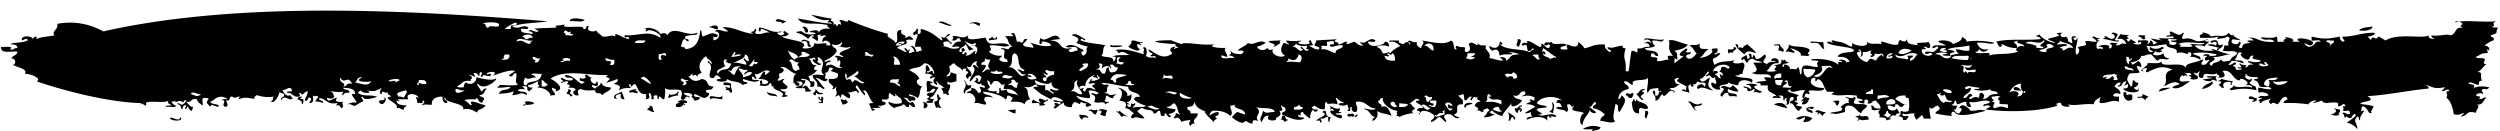 <?xml version="1.0" encoding="UTF-8" standalone="no"?><svg xmlns="http://www.w3.org/2000/svg" xmlns:xlink="http://www.w3.org/1999/xlink" fill="#000000" height="51.8" preserveAspectRatio="xMidYMid meet" version="1" viewBox="-0.4 -4.2 986.4 51.8" width="986.4" zoomAndPan="magnify"><g data-name="Layer 2"><g data-name="Layer 1" fill="#000000" fill-rule="evenodd" id="change1_1"><path d="M230.26,3.69c-.81,1.15-4.06.18-5.84.5C224.28,2.25,229.44,3.23,230.26,3.69Z"/><path d="M309.74,4.19c-.15.55-1.16.34-1.17,1-1.17-1.22-.92-.51-2.92-1C305.89,2.49,308.43,3.91,309.74,4.19Z"/><path d="M382.2,5.2c.08-.83,4-.83,4.09,0C386.27,7.45,384.57,4.09,382.2,5.2Z"/><path d="M282.86,7.22c-1.79.36-1.72-.87-3.51-.51C280.17,5.89,283.16,5,282.86,7.22Z"/><path d="M316.17,6.71c.83-1.44,3.39,1.17,1.75,2C316.72,8.59,317.37,6.85,316.17,6.71Z"/><path d="M935.59,6.21c.6,1.32-3.34,2.16-5.25,1.51C931.82,6.34,934.39,6.67,935.59,6.21Z"/><path d="M843.26,10.24c-.09-1.09,2.08-.23,2.93-.5-.36.45-.71.9,0,1C845.13,12.57,844.58,9.86,843.26,10.24Z"/><path d="M598.42,11.25c2.47-.18.51,2.19.58,3C596.88,13.82,598.64,12.79,598.42,11.25Z"/><path d="M437.71,14.27c-.16-.9.56-1,.59-.5C446.59,13.41,440.62,14.87,437.71,14.27Z"/><path d="M874.24,25.87c-1,1,0,.64,0,2-3.11-1.81-.63,1.09-5.26-.5-1.48-.51,7.16-.71,1.75-1C868.94,25.6,873.27,25.93,874.24,25.87Z"/><path d="M797.1,31.92c-.4-1-3.48.32-2.92-1.51C795.1,29.61,796.86,30.66,797.1,31.92Z"/><path d="M856.12,30.41a28.09,28.09,0,0,1-4.67,1.51C851.63,30.23,854.09,30.51,856.12,30.41Z"/><path d="M250.72,31.42c1.67,2.43-1.74.08-2.34,1-1.89-.87,1.46-1.37,2.34-1.51C250,31.49,250.49,32.19,250.72,31.42Z"/><path d="M838.59,32.93c.16,1.06,1.56-.73,2.34.51V35c-2.66,1.92-3.77-1.76-3.51-2.52S838.76,32.11,838.59,32.93Z"/><path d="M643.41,32.43c1.45.07.17,1.71,0,2-1.59.36-1.18-1-2.34-1C641.26,31.44,642.88,33.81,643.41,32.43Z"/><path d="M845,32.93c.86.26,1.47.75,2.33,1-.38.51-1.34.52-1.16,1.51-.71-.57-1.06-1.44-2.93-1-1.06-.4.35-.55,1.17-.51C845,33.93,844.89,33.32,845,32.93Z"/><path d="M117.48,33.94h1.17c.11.43-.23.48-.58.51,0,.49.71.39,1.16.5.43,1.09-.59,3.21-.58,1a4.19,4.19,0,0,0-1.75-1C117,34.54,117.48,34.45,117.48,33.94Z"/><path d="M887.09,33.94c1.66-.42,1.52.71,2.92.51v1a3,3,0,0,1-1.75.51c-.11-.43.23-.48.58-.51C889.08,34.24,886.18,35.73,887.09,33.94Z"/><path d="M331.36,35c1-.11,1.51.86,1.75,0,.64.12.4,1,1.17,1a2.72,2.72,0,0,1-2.34,1C332,36.06,331.23,35.9,331.36,35Z"/><path d="M722.88,36c.18-.69,1.47-.42,2.34-.51.25,1.06-.4,1.34-.58,2C723.53,37.41,724.23,35.8,722.88,36Z"/><path d="M364.67,38.48c-1.59.36.42-2.38-1.17-2C364.85,35.17,366.67,37.74,364.67,38.48Z"/><path d="M580.3,36.46c1.46.65-3.07.33-2.34,2C576.22,37.58,578.3,35.79,580.3,36.46Z"/><path d="M256,37.47c1.64.22.69,1.06,1.75,2.52-1.46.08-1.81-.79-2.92-1C255.19,38.47,256.15,38.46,256,37.47Z"/><path d="M429,39.49c1.1-1.28,2.05.46,3.5-.51.25,1.06-.4,1.34-.58,2C430.49,40.84,430.78,39.25,429,39.49Z"/><path d="M648.67,39.49c2.48-.19.51,2.18.59,3C648,42.45,649,40.37,648.67,39.49Z"/><path d="M425.44,41c1.46.26,3.53,0,3.51,1.51-.78-.65-2.18-.66-2.34.51A2.16,2.16,0,0,1,425.44,41Z"/><path d="M507.84,43c-.15.55-1.16.34-1.17,1-.59-.32-.61-1.15-1.75-1a2.17,2.17,0,0,0,.58-1.52C507.38,41.06,506.3,43.17,507.84,43Z"/><path d="M624.13,46.55c2.19-1,4.23-1.56,7-.51-.34,1.22-2.21,1.12-3.51,1.52C629.14,46,625.92,47.44,624.13,46.55Z"/><path d="M3.53,13.27c1.8-1,4-.23,7-1.51C10.38,10,8,12.67,8.2,11.25c.18-1.81,4.77-1.07,4.09,0,.45-.35,1.86-2.12,1.76,0,1.7-1.05,4.75-.94,7-1.51-1.2-1.88,1.61-2,1.17-4.54a26.52,26.52,0,0,1,18.11,3C95.28-4.22,164.48.08,215.65,4.19c-4.46.82-8.64.44-14,2,3,1.63,4.14-1.13,6.43.5.1,1.1-2.08.23-2.92.51-.28,2.08,2.73,1.34,4.09,2,1.37,0-.22-1.37-1.17-1,.85-1.49,2.28.67,4.09,0a4.17,4.17,0,0,0-1.75-1c.5-.32,4.54-.29,8.76-.51-1.4-1.38,1.92-.39,3.51-1.51-3.21,2.57,8.25,0,7,2,1.89.62.45-1.63,2.34-1-1.69,1.63,1.75,2.71,2.92,1.51-.11.9,1.3,1.36,2.34,2.52,2.66.26,3.31-.87,5.25,0-1.37-2.55,3.19.95,5.26,1-.18-2-2,.56-1.75-1.51,5.42.43,9.35-2.22,14,1,1.1-1.51-4.43-3.94-5.26-2.53-1.64,0,1.39-1.37-1.17-1,1.83-1.06,5.84.31,6.43,2,1.49-.26,2-.67,2.92.51,2.38-4.23,7.71,1,11.69-1,.56,1.38-2.76.59-4.68,1.51-.72,1.63,1.89.39,1.17,2-.52-.22-1.05-.44-1.17-1-1.5.05-.94,1.88-1.75,2.52.06,1,1.93.35,1.75,1.51,4.26-.35,5.48-3.34,5.84-7.06.81-1.6.36,2,1.17,2,2.36-.77,3.49-2,5.85-.5-.33,1-.91,1.07-1.76.5v1.52c2.28,0,3.45-3.34.59-3.54,1.26-1.54,3.29.49,5.26,0a10.33,10.33,0,0,0-2.34-1.51c3.53-.68,7.92,2.23,12.27,2.52-2.38-1.39.59-.18.58-2,1.64.49-.84,1.34.59,2,2.41.4,3-.77,5.26-.5a11.57,11.57,0,0,0-3.51-1.51c.17,1.61-1.4,1.36-.58-.51,3.56.47,5.06,2.42,8.76,1.51-.09.6-1.06.43-1.75.51a1.63,1.63,0,0,0,1.17,1c1,.37,2.54-1,1.17-1,.57-1.55,1.56.58,2.34.5-.5.75-1.47,1.09-2.93,1,1.93,1.62,11.62,1.63,8.19,4.54.69.56,5.34.27,4.67-2,1.18,1.08,6.15-.75,4.67,1h1.76c.18-1.57-2.71-2.69-2.92-1a1.69,1.69,0,0,1,1.16-2.52c-.32-1.33-3.38,1.13-1.75-1a3,3,0,0,1-1.75.51,2.27,2.27,0,0,1,0,2.52c0-.84-3.8-2-1.17-2-.53-1.37-2.15.43-2.34,1a9.8,9.8,0,0,0-4.67-2.52c.09-.59,1.06-.43,1.75-.51.11-.42-.23-.47-.58-.5.64-.25,1.87,2.53,6.43,1.51-.09-.93-2-.31-2.34-1,.58-.16,3.56-1.09,3.5.51.7-1.25,2.12-1.87,4.68-1.51-.38-.52-1.35-.52-1.17-1.52-6.44-1.3-9.44.62-11.69-2.52,4.57.6,8.51,1.74,13.44,2-.09-.59-1.06-.43-1.75-.5.11-.41.59-.51.58-1-3,.43-4.82-.57-7-2,2.78.46,5.3,1.14,8.18,1.51-1.56,1.3,1.35.53.59,2.52.72-.56,1.2-.43,1.17.51,1.1-.38.4-1.51,1.75-.51.05-.71.09-1.42-.59-1.51.48-1.62,3.57,1.47,3.51-.5a128.08,128.08,0,0,0,15.78,5.54c-1.18,1.38,2.38,2,2.92,3.53,1.78-.82-1-5.59,2.34-5-1,2.3,2.84,1.59,1.17,3,2.53-.36,1.16-1.53,3.5.5-.4.68-1.56-.25-2.92.51,1.34,2.11-1.82,1.28-3.51,3,.45,0,5.68,3.29,2.93.5.17-1.77,1.58,1.78,1.75,0,.87.22-.23.65,0,1.52,1.05.06,1.23-.62,2.34-.51-.59-.67-.56-1.87-1.76-2,1.48-1.07,2.19,1.27,2.34,2,1,.07,1.23-.61,2.34-.5a2.17,2.17,0,0,1-.58-1.52h-2.34a14.86,14.86,0,0,1,1.17-4.53c-.15-.64-1.17-.51-1.17,0-2.12-.92,1-1.39.58-2.52,1.59-.36-.42,2.37,1.17,2,.79-.15.49-1.26.59-2,4.14,1,6,3,8.18,4.54.86-.23-.23-.65,0-1.52,1.64,1.47,1.6-.76,2.92-1,1.39.15-1.06,1-1.17,1.52,1,.48,1.18,1.67,2.34,2-.51,1.49-.88-1.17-2.34-.5-2.55.09.7,2.39-1.75,2,2.75-.59,2.84,1.56,7,.51.1-1.09-2.07-.23-2.92-.51.84-.95,1.3-2.23,3.5-2,.17-.82-.55-.87-.58-1.51-1.12.21-1.06,1.44-2.92,1,.4-.41.91-1.39,0-1.52,2.31-.78,4.24,1.48,6.42-.5-1.27,3,5.51.84,7,1,.81,4.59,5.7.73,9.35,3-2.08,1.1-3.92-.22-7.6,0-.86.63,1.42,1.47-.58,2.52a6.53,6.53,0,0,0,5.25,1.52c-.2.66-1,.79-1.16,1.51.53.88,1.82,1.11,3.5,1-.36-.45-.7-.91,0-1-3.44,0,.1-4-2.34-4-1.52-1,1.67-.15,2.34,0,.6-.32.61-1.15,1.76-1-2.5-2-1-2.36-2.93-4,1.19-.58,5,.5,2.34-1,1.65-1.71,1.94,2,2.34,3,.83,0,1.65-.08,1.75.5,1.13-.2.46-1.95,2.34-1.51a9.12,9.12,0,0,1-1.75,2c.31,1.41,2.81.93,4.09,1.51a2.16,2.16,0,0,0-1.17-2c-.73-.72,4.58,2.11,8.18,1,.14-1.17-4.58-2.24-3.51-1-1.51,1.63-1.12-1.26-.58-2,1.81,2.57,5.84-3.41,7.59.5-2.56.26-1.91.16-4.09.51,5.74.09,3.06,4.14,8.77,3-.14.55-1.16.34-1.17,1,.59,1.42,2.48-.14,3.51,0-.15-2.69-3.18-.55-4.68-1.52,2.27-2.08,6.28,1.27,6.43,1,1,.33.37,1.16-.58,1,.5.41.34,1.38,1.17,1.52,2.42-1.64.19-2.55,1.75-3.54a21.7,21.7,0,0,1-4.68-1.51c1.85-1.75.35-2.24-1.75-3,1.62-1.37,3.86,1,5.26,1.51.18,1.58-1.69-1.28-1.75.51,2.68,1.21,6.74,1.24,9.93,2-1.57.5-.61,3.18-1.75,4,1.29,1.06,5.14-.07,4.67,2.52.74-.59,2.05-2.68-.58-2,2.2-1.24,5.46-.24,7-1-1.12.09-2.39-1.76-4.09-.5-.92-.22-.5-1.59-2.34-1,4.42-1.31,9.35.83,12.27,1.51-1-1.29.67-1.76-.58-2.52,1.58-1.39,1.87,2.27,1.17,3,1.19,1.41,3.06.33,4.09,1-.53-1.69-1.31-.06-2.34-1,2.42-1.24-.8-.55-.58-2.53,3.21,2.12,6.13,4.42,9.35,1.52-1.43-1-1.14-2.35,1.17-2.53-.12.41-.59.51-.59,1a3.11,3.11,0,0,1,1.75-.5c-.38-.51-1.34-.52-1.16-1.51-5.6-.2-13.74-1.34-1.76-1.51a39.36,39.36,0,0,0,4.09,1.51c1.94-1.11,8.17.86,13.44,0-3.71,1.07,1.3,1.71,4.1,1.51-1.14,1,.61,2,.58,3.53-1.05.06-1.23-.62-2.34-.5-.22,2,3.64.55,5.26,1a2.72,2.72,0,0,0-2.34-1c1.09-1,1.07-.4.59-2,1.37,1.57,2.06,1.12,4.09,1.51.52-.22,1-.44,1.17-1-.18-.68-1.47-.42-2.34-.5,1.12-1.22,3.12-1.68,4.09-3,2.29,1.39,4.45-1.75,7,0a11.5,11.5,0,0,1-3.5,1.51,2.55,2.55,0,0,0,4.09.51c1.12.93.46.92,2.33.5-1.26,1.64,2.46,3.78,4.68,2.53-2.06-1.35-1.74-3-.59-5,1.05-.06,1.24.62,2.34.51-.38-.52-1.34-.52-1.17-1.51a18.16,18.16,0,0,0,5.85,0c-.15.54-1.16.34-1.17,1,1.15.84,5.84.63,4.09-.5,1-1.91,1,1.09,1.75,1-.09.59-1.06.42-1.75.5,1.33.53,2.07,1.58,4.09,1.51.4-1.35-1.21-1-1.75-1.51-.08-.9.71-1.06.58-2,3.84-.33,4.65-.21,8.18-.51-2.41,1.69.67.45.59,2,1.71.13,1.79-1.14,3.5-1-1.06,1.79,1.21.41,2.92,0,1,.64,1.54,1.7,3.51,1.51-.38-.51-1.34-.52-1.17-1.51,1.93,1.61,3.55-2.43,5.85-.5.09,1.09-2.08.22-2.93.5.7,3.05,6.19,1.1,6.43.5.52-1.36,2.37.24,1.75,1.51-.85-.74-3.82-.74-4.67,0,1.76,1.05,1.46.73,2.34,2.53,1.86.3,1.8-1,2.92,0,1.5-1.75,2.76-2.09,4.09-3-1.39-.48-1.73-1.86-4.09-1.51-1.79-.78,2.53-.45,3.51-.5-.41,1.35,1.2,1,1.75,1.51.56-.85,1.94-1.58,2.34,0,.81-.18,0-.89-.59-1,.54-1.37,1.83.7,3.51,0-.28,1.58.73,2.06,1.75,2.52-.43-.65,2.13-2.58,0-3,1.86-.13,8.83,2.28,11.69,0,1.47.41.81,2.65,1.75,3.52,1.32-.28-.71-.78.58-1.51a4.28,4.28,0,0,0,2.93.5c1,1-.44,1,.58,2,2.5,0,1.62-2.36,1.17-3,1.09-2.3,4.07,1.88,3.51-.51,1.19,1.19,1.06.65,3.5,1-1.44,1.62,2.17,2.24,1.17,5,.67-.42,7,2.26,4.68,0-1.77-.8,2.87-.73,1.75,1,2.33-1,1.06-2.67,5.26-2.52-.89-.75-2.56-.81-4.09-1,4.35,1.7-2.38.29-3.51,1.52-.27-.54-.11-3.57-2.92-2a2.16,2.16,0,0,1-1.17-2c1.76,1.47,4,1,4.09-1.51.9,0,1.92,1.37,0,1,2.8,2.47,8.21,1.54,11.69,3,.77-.17.92-.88,1.75-1-.51-1.49-.87,1.17-2.33.51-.51-.5,0-3.37-1.76-2-1.61-.22,0-1.58,1.17-1,.66-.09.33-.5,0-.5,1.3-1.61,6.43,4.16,5.85,1,.63-1.31,2.64,3.36,3.5.5-.57-1.41-1.56.73-2.34-.5.75-1.58,1.21-.26,2.93-1,.43,1.64,4.13.23,5.84,1-.16,1-2.18.47-2.34,1.51.18.68,1.47.42,2.34.5,1.22-.14-.85-1.34.58-2,1.69.79,4.22,1.7,4.09-1,.85.78,1.94,1.35,2.34,2.52,3.34-.56,3.38-1.7,8.18-1.51-.22,1.7,1,2.15,1.76,3,2.13-.79-1.36-.75-.59-2,1.94.84,3.31-.49,5.85-.5-.22.86.45,1,1.16,1-1.39,5.12.45,3.54,0,9.08h1.17c.44-2.53.42-4.16,1.17-8.07,2.34-.16,2.35,2.17,2.34-1,2.16.36,2.51-.86,4.67-.51.11-1.1-.47-1.6-1.75-1.51-1.63,1.1,1.33-1.7,2.34,0,.43-1.12-2.16-2.07-2.34-1-1.23-2.13,4.84.26,7.6-.51-1.17,1.78-1.75.24-4.68.51a2.15,2.15,0,0,0,1.17,2c-.88.75-2.56.81-4.09,1,.56,1.65,4.92.08,5.26,3-1.59.36-1.18-1-2.34-1-.57,0-.45.61-.58,1,.24,1.14,3.42-.27,2.34,2,2.2.39,2.79-.61,4.67-.5-.64-1.58-.6-1.61,1.75-1.51-2.82-3.07-.71-4.69-1.75-6,1.82-.88,5.17,1.23,7.6,1.51-1.13,1.86-3.91,2.11-5.26,2.52,1.38,1,.86,1.15,1.17,3.53-.48-.1-.59-.51-1.17-.51v2c1-1.13,2.55-1.83,3.5-3-3.17,0-.58-1.88,1.17-3,1.51.87-2.29,1.84,1.75,1.51.18,1.33-2.26.4-1.75,2,1.63,1.69,3.38-.75,4.09-1.51-1.47-1.32-1.51-2.74-2.92-3,1.46-.92,2.63.37,4.09-1-.52,3.31,2.08,1.65,3.51,2.52-1.82.45-1.72,2.56-3.51,3,.87.71,6.37-1.53,4.68-3,.18-.68,1.46-.41,2.33-.5.17,1.15-.14,1.9-1.16,2,.14,1.3,1-.7,2.33,0-2.07,2.76-4,.83-2.33,4.53,2.51-1.92,5.29-1,8.18-2-2.36,1.34.9,1.81,2.92,1,1.68,1-.2,3.14,0,4.53-1.41-.2-1.27.93-2.92.51,1.06,1.75,8.53.16,6.43,3-1.18-1.25-5.21-1.8-5.26,1-1.52-.37-3.44-.4-4.1-1.51,1.43,1.89-4.66.46-2.92,3-.63.67-4.21-.37-3.5-2.53.94-.14,1,.48,1.75.51.47-1.74-1.09-2.13,0-3-2.26,1.95-1.74-1.49-3.51,0-1.72-.44,1.36-.75.59-2-1.32.87-1.55,2.69-3.51,3,1.1,2.45,2.72-.2,4.09-.5-1,3-1.11,3.4,1.17,5-1.79,0-4.23-2-5.84-.5-1.73-1,1.89-3.09,2.33-1,.57,0,.46-.62.59-1-.15-1-2.57-.14-2.92-1-.92.22-.5,1.59-2.34,1,1.52.88-.94,1.77-.59,0-1.75.86-.64,1.83-.58,3.53-.77-.52-2.15-.5-2.92-1,.14-.63,1.16-.51,1.17,0,.68-.08.49-.92.58-1.51-1.1-1-5.28-2.05-2.92-3-.43-.9-1.06-.07-1.75,0,.2,1.17.38,2.36,2.33,2-1.59.66-1.93,1.87-4.08,1.51-.18,1.33,2.26.4,1.75,2-1.73-3.1-3.92,3.12-4.68.5-1.37.5-1,2.53-2.92,2.52.7-2.17-1.91-2.82-.58-4,.79.15.48,1.26.58,2,1.88.44.8-1.67,2.34-1.52-.11-.57-.59-.28-.58,0-.69-.08-.5-.92-.59-1.51-1.92.45-3.25-.12-4.09,2-.86-.79.43-4.08,0-6.05-.45,1.63-7,.22-5.84,2.52-.63,1.14-1.78-1.45-3.51-1,0,1.54,2.1,1.21,1.75,3-2.38.46-3.9,1.67-4.09,4a1.42,1.42,0,0,0,1.17-1.51c3.17,1.64.41,4.36-.58,6.55-1.42-.29.27-3.26-1.76-3,0,1.16-1.59,6.21,0,6.55-1.28,1.4-4.16-.07-5.84,0-.15-1.47,1.1-1.74,1.75-2.52a8.51,8.51,0,0,0-4.67-2.52c-.43-1.38,1.16-1,1.17-2-1-1.49-1.22,1.93-2.93,1.51,1.23.46,1.89,1.4,2.93,2-.19,1.07-2.77.11-2.34-1-.72,2.24-2.74,3.36-2.92,6.05-1.72-.05-1.06-4.3.58-4.53C623.6,39.6,621,40,620,39c-.17-.81.55-.86.58-1.51-1.54,1.31-.46-.82-2.34-.5-1,0,.93,2.38-.58,3-1.37-1.4-2.06-.47-4.09-1.51.18-.69,1.46-.42,2.33-.51-.5-.73-.46-1.95-2.33-1.51.69-1.33.5-1.56,2.33-1-2.63-2.26-8.61-1.59-9.93,1,.82,1,3,.75,4.09,1.51-.22.45-4.11.35-4.09,1,0,1,4.13,2,.59,2,1.36,1.41,5.22-1.2,7,.5.16,1.38-3.49-.89-1.75.51-.21.7-1,0-1.17-.51-.8.16-.49,1.27-.59,2-1.23-2.43-7-1.28-7.59-.5-1.47-.22.56-1.44,1.75-1a2.55,2.55,0,0,1-.59-2,3.73,3.73,0,0,1-2.33.51c-.18-.19,2.89-1.85,4.09-2.53a5.27,5.27,0,0,0-3.51-1c-.1-.69,3-1,1.17-1.52.43-.89,1.06-.07,1.75,0,.92-.18-.51-.88.59-1a6,6,0,0,0-5.26-.51c.25-.79,1.84-.43,1.17-2-2.63-.42-1.54,2.38-4.68,1.52,1.17,1.78,1.71,1,3.51,2-1.32,2.19-5,3.43-4.09,1-1,1.52-3.72,4.17-3.51,5-.9.36-3.79-1.39-4.09-2-.47.09-.58.5-1.17.5a2.71,2.71,0,0,0,2.34,1c-.29,0-3.14,1.58-4.68,1,1.72-1.16.86-1.62,2.34-2.52-.11-.41-.58-.51-.58-1-.55.54-2.16.16-1.76,1.51-1.4.21-1.27-.92-2.92-.5,1.77-.87.38-1-.58-2,.51-.74.87-1.6,2.34-1.51-.26-.79-1.84-.43-1.17-2-.52.31-1,.61-1.17,0a3.56,3.56,0,0,0-1.17,1.51c-1-.37-.08-.91,0-1.51-1.47-.09-1.42,1.13-2.34,1.51-1.21-.13-.16-2.21-1.17-2.52a3,3,0,0,1-1.75.51c.54,1.21,2.35,1.33,1.75,3.53-4.25-.22-.47,3.35-3.5,4a2.69,2.69,0,0,0,2.33,1c-2,1.85-2.51-1.84-5.26-1-2,1.07-.21,1.46,0,3-1.35-.34-1.56-1.67-2.92-2-1,.62-1.69,1.56-2.92,2-1.26-.83,2.32-1.35.59-3-1.1-1-5-2.57-5.26,0-.67-.1-.33-.51,0-.5.21-.86-.46-1-1.17-1,.14-.89,1-1.15,2.34-1,.23-1.45-5.38-2.81-1.17-3-1.68-1.9-2.68,1-4.09,1,1,.48,1.17,1.67,2.33,2-.32.32-2.37,1.52-.58,2A13.73,13.73,0,0,0,551.67,42c0-.49-.72-.39-1.17-.51,1-1-.44-1,.58-2-2.21.09-6.4-2.66-5.84-5-1.3-.28-.83,1-1.76,1-.43,1.56,1.61,1,1.17,2.52,2.27-.87,2.69.57,4.09,3.53-1.67-.9-4.44-.87-5.84-2a3,3,0,0,1-1.75,4A1.4,1.4,0,0,1,542.32,42c-2.2-.3-2.06-2.6-4.1-3-1.71-1.31,3.59,1.19,4.1-.5-2.77.32-3.86-3.28-7.6-2.52-.68.79,1.17,2.14,0,4-1.54.15-1.92-.7-1.76-2-1.4-.19.33,2.3-1.75,1.52,1.1-1,.07-1.27,0-2.52a3.22,3.22,0,0,1-3.5,0c.18-.69,1.46-.42,2.33-.51-1-.62-2.36-1-2.92-2-1.3.07.76,1.27,0,2.52-1.8-.9-4.14.59-4.09-1-1.31.21,0,2.67-1.17,3a6.12,6.12,0,0,1-3.5-1.51c-.48.1-.59.51-1.17.5.14.89,1,1.15,2.34,1a.88.88,0,1,1-1.76,0,4.13,4.13,0,0,0-1.17,3.53c0,.26-2.52-1.48-2.92-2.52-2.18.22.43,2.23-1.75,1-.52,1.63,1.9.71,2.34,1.51-2.34,1.54-6.16-.34-8.77-1.51-.44-1.55,2-.62,1.17-2.52-.15-.55-1.16-.34-1.17-1-1.47-.25,1.63,2.5-1.17,2,1.87,2.46-2.15,2.41-1.17,3.53-1.81.81-4.21.09-2.92-1.52-2.21-.22-2.1,1.55-2.92,2.52-1.14-1.6.34-2.27.58-4.53,1.4,1.43,2.16.5,4.68.5-.71-2.25-5.43-1-7.6-2,3.43,2.19-1,3.62,1.17,5.55-1.49-.26-2.27-.86-2.34,1-1.45.08-1.81-.79-2.92-1-.52,1.39-2.68.68-5.26-1.51,2.66-2.64,1.18-2.23,5.26-1-.11-2.85-4.81-1.78-4.09-4a3.11,3.11,0,0,1-1.75.5c-.1,1.56,1.38,2.85,0,4-2.15-1.8-4.29-2.12-7-2a2.14,2.14,0,0,0-1.17,2,5.08,5.08,0,0,1,3.5-1.51c.2,1-.12,1.58-1.17,1.51-.09.59.13.9.59,1-.38.52-1.35.52-1.17,1.51-1.42-1.23-5.19-5-2.92-4-2.56-1.12-4.32-1.72-4.68-4-.83,1.92-.86,1.61-2.92,2-.43,1.56,1.6,1,1.17,2.53h2.92c0,2.12-2.45,2.11-1.17,4a1.6,1.6,0,0,0-1.75,1c-.93-.82-.23-1.6,0-2.52-1,.46-2.92.17-3.51,1,.11-.26-1.3-2.65-2.33-1.51-1.75-.33.55-1.07,0-2,.94-.15,1,.47,1.75.5-1.4-1.77-.46-2.85-2.34-4.54-1.54,1-1.23,1.33-2.92,1.51.59.84,2.48.55,3.51,1-.31,2.16-4.52,1.32-1.76,2.52-.87,1.66-1.65-.85-2.34-1-.91.17.52.88-.58,1-1.89.45-.82-1.64-1.75-2-1.16,0-.75,1.37-2.34,1,0-1.83-3.1-1-4.09-2-1.59-.37-1.18,1-2.34,1,.73,1.22,2.3,1.71,2.92,3-2.44.16-2.86-1.07-4.67,0-1.38-.14,0-1.88.58-2-1.23-.62-1.69-1.9-3.5-2,.77-2.19.13-2.65-2.34-3,1.12-1.51,1.86-4.22-.58-5,.51-.55,4.84,1.9,3.5,3,1.17.17,1.83-.11,1.75-1,.41,1.83-.08,3.61-1.75,3.53.12.67,2.43.94,0,1,.26.44.51.9,1.17,1,.69-.08.49-.91.58-1.51.53.31,1.05.61,1.17,0,1.38.14-.67,1.35-.58,2,.95-1,4.31,0,5.26-1-1.84-.6-3.62-1.25-4.68-2.52.14-.89,1-1.15,2.34-1-.6-2.17-4.68-1.34-4.67-4-3.81-.25-6.58-1.39-10.52-1.52.94,1.48,1.85.2,2.92,1-1.73,1.3.46,2.86-2.34,3,3.94.18.47,1.26,5.26.5-.38.51-1.34.52-1.17,1.52a2.74,2.74,0,0,1-2.34-1c-1.08.07-.35,1.7-1.16,2,.09.59,1.06.43,1.75.51-.15.55-1.16.34-1.17,1-1.63-1.79-2.42-.09-4.67-1,.33-1,1.15-2.56-1.17-3,.53-1.38,2,.9,2.92-.5a5.22,5.22,0,0,0-3.51-1c-1.12.06.69,1.69,0,3a15.09,15.09,0,0,1-5.26-1c.86,2.11,4.21,2.08,5.85,3.53.1.43-.23.47-.59.5s-.55.2-.58.5c-1.22-.28-1.24-.78-.59-1.51-1.22.22-1.54-.34-2.33-.5-.55,1.37-.26.69-2.34,0a2.13,2.13,0,0,0-1.17,2c-2.18.31-3.92-1.09-2.92-2a24.48,24.48,0,0,0-3.51,2.52c-2.07-.06,1.24-1.67-.58-1.51.09-1.26,2-.15,2.33,0,.94-2-2.52-.18-2.33-1.52-1.61-1.09,3.18,1.1,3.5,0-.89-.79-4.16-2.41-4.67-.5-4.78-2.57-3-1.31-7-4.54.09-.59,1.06-.42,1.75-.5-.11-.41-.59-.51-.58-1-2.17,1-2.19,1.55-5.26,1,2.89.95,1,2.78,2.92,5a2.57,2.57,0,0,0-2.34,2c-.94-1-2.93-1.17-5.26-1-.16-.82.55-.87.59-1.51a4.12,4.12,0,0,0-1.76-1c-.84.11-.2,1.5-1.17,1.51-1-1.55-6-2.87-8.76-3,.22,1.49,2.75,1,3.5,2,1.83.93-2.39-.79-2.92.51s.83,1.3.59,2.52c-1.88.11-2.48-.9-4.68-.51,1.35-1.67-.42-4.44-2.92-4,.24-1,2.27-.4,1.75-2,1.72,0,2.17,1.15,2.93,2,2.85-.84-2-3.5,2.33-2,.72-1.63-1.89-.38-1.17-2-1.21,1.1-1.89-.06-2.92-.5.33-.47,1.63-.76.59-1,.32-1.2,1.75.56.58,1,1.57.35,1.13-1,1.75-1.51a1.63,1.63,0,0,0-1.16-1c-2.17,0-2.1,1.89-3.51,2.52-.29-1.35,3.4-4.92,1.17-6.05.57-1.55,1.56.58,2.34.5-.86-1.19-1.24-.94-.59-2.52-3,.52-1.49,3.22-4.09,2,.39,1.52,2.25,1.76,1.75,4-1-.18-1.1.4-1.17,1-1.56-.81-.86-1.6,0-2.52-.43-.95-1.74-.35-.58-1.51-1.17-.17-1.83.1-1.75,1-.22-1.66-2.44-1.6-2.92-3-1.6-.37-1.18,1-2.34,1,.83,2.24.16,2.67-1.17,4,1.27.1,1.86-.41,1.75-1.51,1-.06,1.23.62,2.34.5v3c-1.37.16-2.42,1-3.51,0-.24,1,.4,1.82.59,1,1.51,1.28-1.1,2.93,0,4-.14,1.3-1-.69-2.34,0,.64-1.28-2-2.59.58-2.52-1.06-.76-2.42-1.27-2.92-2.52-.86.22.23.65,0,1.51-1.71-.69-1.94-2.07-.58-3-.83-.05-1.66-.09-1.75.5-1-.33-.37-1.16.58-1-.5-.75-1.47-1.08-2.92-1,.6-1.95-.31-2.07.58-3.53.48.37,2.28,2.88,0,2.53.39,1.51,1.25-.49,2.34,0-.1.58.13.89.58,1,.31-1.09-2-4.7-4.09-4-1.52,2-3.18,1.17-5.84,2.52,1.59,1,3.46,1.72,4.09,3.53-2.09.74-.57,2.74,1.17,3-1.31,1-.49,2.67-1.75,4.54a12.75,12.75,0,0,0-3.51-1.52c-.25,1.39,2.18.48,2.34,1.52.91,1.79-2,.3-1.76,1.51-1-.45-.74-2.05-2.92-1.51,1.4,0,2.36,2.95,3.51,1.51a2.14,2.14,0,0,1,1.17,2c-1.49.55-2.27-2.36-2.34,0-1.6.37-1.18-1-2.34-1-.62,1-2.69.7-3.5,1.51,2.18.69-2.13-.51-2.34-2.52,2.39.82,2.76,1,5.26.5.48-2.26-1.68-2.25-2.34-3.53-.66.1-.32.51,0,.51-.19,1.07-1.81-.72-2.34-1-1.17,1.13,1,3.1-2.92,2.52-.72,1.63,1.89.38,1.17,2a4.32,4.32,0,0,1-2.92.5c0,.49.71.39,1.17.5-.7,1-5.39-.24-2.34,1-1.52,1.92-1.53-1.65-2.34-2,.1-.59,1.07-.43,1.75-.51-1.87-1.71-1.86-4.28-3.5-5-1.51.12.8.87,0,2a24.45,24.45,0,0,1-2.92-4c-1.71.71,1,1.74.58,3-.5.09-.55-.2-.58-.51-.78-.92-2.61,1.11-4.09,0,.66.61,1.66.92,1.17,2.53-1.67.28-3.47-3.4-3.51,0-1.33-1.59-.18-1.25-2.34-.51,1.61-2.17-.15-1.86.59-4-.6.32-.61,1.16-1.76,1,1.78-1.68-2-1.67-1.17-4,2,0,3.9,0,3.51-2-.9-1-4.3-.8-1.75-2-2.88-1.82-.9,1.81-3.51,1.51,1.33,1-1.13,2.34,1.17,2.52-.77,2.14-2.93-.45-4.67-.5,2.42,2.43,1.58,2.27,3.5,4-.4,1.26-1.56-.93-2.92-.5.58-2.52-1.82-2.47-1.75-4.54,2.38-.42,2-.08,4.67,0-3.3-2,1.81-4.51-2.34-7.06-1.32.28.71.79-.58,1.51a1.61,1.61,0,0,0,1.75,1c-1,1.45-2.81-.55-3.5-1,0-1.29.43-.61,1.17-.5-.54-1.69-1.09-.25-2.93-.51,1.6.48.69,3.11,3.51,2.52-.64.19-2.45,2.21,0,2a6.85,6.85,0,0,1-3.51,2.52,2.22,2.22,0,0,1,.59,1.52c.09.59,1.06.42,1.75.5.16,1.32.2,2.52-1.75,2,1.11-1.33-.85-3.38-3.51-3,.1.59,1.07.43,1.75.51.16,1.47-1.32,1.54-1.16,3,2-2.5,2.23,1.06,3.5,1-.18.68-1.46.42-2.34.5.18-2.34-1.12-.93-3.5-1.51-1.46-.65,3.07-.32,2.34-2-.19-.68-1.47-.41-2.34-.5.38.51,1.34.52,1.17,1.51-1.88,1-1.83-2-2.34-.5.07-.75-.46-3.5,1.17-4-2.44-.41-4.12-3.61-6.43-2.52,2.37.5,1.44,2-.58,2.52.64,1.59.27,1.34-.59,2.53,1.65.41,1.51-.71,2.92-.51-1.79,1.35,0,1.48,1.17,3-.08,1.1-1.47,1.08-2.92,1a2.72,2.72,0,0,0,2.34,1c-.66.73-.63,1.23.58,1.52,0,.49-.71.39-1.17.5H308c2.44-2.51-4.87-2.46-2.92-4.54-1.61,1.38-.55-.74-1.75-1-.15,1.12-1.69,1.57-4.09,1,1-1-.44-1,.58-2,.69.08.5.91.59,1.51,1.33.14,2.19-.12,2.33-1-.84-.78-2.27-1.06-4.09-1,1.19-.66,1.4-2.16,2.34-3,.69.08.49.92.59,1.51.59-.49,1.18-1,1.75-1.51-2.34-1.5-3.94,1.73-5.85,1-.07.91.72,1.07.59,2-.77-.18-.92-.89-1.75-1v1c.53.56,1.08.16,2.92.51-1.59,1.33-4.89-.13-6.43-.51-.4,1.36,1.21,1,1.75,1.51-.13.73-1.74.18-1.75,1-2-2-3.8-1-6.43-2.52.62,1-2.62,1.52-4.09.51.1-.6,1.07-.43,1.75-.51a2.77,2.77,0,0,0-1.75-1.51c-.92.22-.5,1.58-2.34,1-1.44-1.5,1.94-4.58-1.16-6.05.32-1.46.91.77,1.75.5-.33-1.4-2-1.63-2.34-3-1.84,1.34-3.73,3.82-1.75,6.55-.86.44-1.85.76-1.75,2-.32-2.45-2.41.14-1.76-1-.33-1.46-.91.77-1.75.5,2,2.17,3.08,2.11,5.26,1,3.43.49,1.12,2.8,4.67,3-.72,1.74-1.7.93-2.92,1.51-.21.86.46.95,1.17,1,.1,1.26-.9,1.58-1.75,2-1.65-.26-2.49-1.23-4.09-1.52-.53,1.63,1.9.71,2.33,1.52a2.71,2.71,0,0,1-2.33,1c.08-.67-2-1.87-.59-2-.54-.88-1.82-1.12-3.5-1,.16,1,1.56,1,2.33,1.51-.11.57-.58.28-.58,0-1.8-.38-.71,1.74-2.92,1,.12-1.84.8-1.93,0-3.53-2.56-.78-4.88.39-6.43-1,.44.37.05,3.5,0,4-.55,2-2.3-2.47-2.34.5-.68-.08-.49-.92-.58-1.51-3-.28,0,1.78-2.34,1.51a2.91,2.91,0,0,0-.58-2.52c-1.29.47,1.28,2.45-1.76,2.52,1-1-.43-1,.59-2-3.53.35-3.29-2.54-4.68-4-.85,0-1.85,2.12-1.75,0-1.43.05-.13,1.67.58,1.51-2.07.2-2.9-.26-5.26,1,1.17-1.84,0-2-1.75-2.52.25-.79,1.84-.43,1.17-2A22.66,22.66,0,0,1,239,28.39c-1.41,1.11.91-.95,1.17-1.51-1-1-2.38-.33-.59-1.51-7.38.51-16.93-2.62-22.79,1.51,2,.85,6.46,4.27,1.76,5,1.18-1-.24-1-1.17-1.51-.16,1.48,1.32,1.55,1.17,3-.83,0-1.66-.09-1.76.5.23-1.45-2-3.53-5.26-3.53,2.06-1.23-.61-.54.59-2.52-1.46.42-2.3,1.38-4.09,1.51-.28,1.08.83,1,1.75,1-.11.41-.59.5-.58,1-.5-.09-.56.2-.59.5-2.08-.38.57-2.39-2.92-2,2.11,2.25.14.39-1.75,1.51.6,1.16,3.91,0,3.5,2-2.51-1.56-2.72,0-5.84,0a2.17,2.17,0,0,0,.58-1.52c-2.33.94-3.69.77-5.84,1,1.19-2.28,3-1,4.68-2.52-.21-.63-3.37.42-5.26,0,.33-.47,1.62-.76.58-1,3.1.05,4.87.38,7.6,0-1.32-1.45-.48-1.83-.59-4.54-1.8-.37-.71,1.74-2.92,1,.4-1,1.78-1.15,2.34-2-1.86-.53-6.12.93-8.77,2,2.36-1.7-.77-2.05-2.34-1,.33,1.14.92-.61,1.76.51-.9,1.7-3.43-1.14-3.51,1-1.64-.5.85-1.35-.58-2-.69.08-.5.92-.59,1.51-.91-.21-.5-1.58-2.33-1,1.49,2.45.51.94-1.76.51.38.51,1.35.52,1.17,1.51-.57,0-.45.62-.58,1-3.25-.62-3.42,1.42-5.26,2,.18.68,1.46.42,2.34.5.65-.45,0-1.13,1.16-2a2.48,2.48,0,0,0,4.09-2c2.65.63,6.13,1.46,7.6.5,1.56-.16-4.72,5.41-7,2-1,.28,1.19,2,1.17,3,1.16,0,.74-1.37,2.33-1-1.08.74-.87,2.6-2.92,2.52.24,1,2.27.39,1.76,2-.57,0-.46.62-.59,1-1.55,0-1.49-1.4-2.34-2,.29,1.38-2.11.14-4.67,1a13.82,13.82,0,0,1,2.34,2c1.32-.28-.71-.79.58-1.51,2,.31,3.33,1.16,5.26,1.51C191,38.74,187,39.24,188.19,40c-.73.6-2.73-2-5.84-1,.79-2.61-6.92-2.44-7-4.53-1.72.43,1.36.75.59,2-1.65.08-1.69-1.23-1.76-2.52-3.17-.24-4.58,1.77-4.09,3-.31.56-2.81-.39-4.09.5.33-1,1.76-1,.59-2-.67.1-.33.51,0,.51-.18.68-1.47.42-2.34.5.23-1.42-1.54-3.12.58-2-.65-2-5.74-2.19-4.09.5h-4.09c-.1.43.23.47.59.5-.26.74-.52-.05-1.17,0-.05,1.89,2.29,1.72,4.09,2C159.76,38,158.8,38,159,39c-1.41.21-1.27-.92-2.92-.5.78-1.61-1.9-2.19-3.51-4,0-.5.72-.4,1.17-.51,0-1-1.59-.64-1.17-2-.68,1.25-2.43-1.22-2.34,1-1.36-.13-.33-2.21,0-2.52-2.6,1.2-2.43,1.61-5.84,1,2.94,1.33-2,1.33-2.34,0-.52.22-1,.44-1.17,1,2.06,1.62,4.42.45,7.6,1.51-1.56.54-5.14,1.69-5.84,0-1.51.12.8.87,0,2-1.22.29-1.89,1.06-2.92,1.51-1.41.21-1.27-.92-2.93-.5.82-.69,2.89-1.09,3.51-.51,0-1.28-3.63-4.31-.58-3.53.07-2.25-2.31-2.38-4.68-2.52.19,1.19,2.77.3,2.34,2-1.33-.14-2.2.12-2.34,1-1-.37-.08-.92,0-1.52-2.39.5-2.36-.05-5.26,0,1.93.62.94,1,1.76,2-.88,1.17-1.43.77-2.93.51.3,2.49,2.67-.29,4.09,0-1.59,1.33.38,1.81,2.34,1.51-1.1.89.7,1.47-.58,2.52-.92-.22-.5-1.59-2.34-1,.11-.41.59-.5.58-1-4,.79-4.35-1.62-7-2-.72,1.63,1.89.38,1.17,2a4.32,4.32,0,0,0-2.92-.5c.5-.41.35-1.38,1.17-1.51-.18-1.76-1.58,0-1.76-1-.87.8.67,2.36-1.17,3-1.5-.12.81-.87,0-2-1.89-.63-.44,1.63-2.33,1,.11-1.46.91-1.3,1.17-3.53-1.31-.38-1.87,2.33-2.92.51-1.33.28.7.78-.59,1.51-2.5.31-2.38-1.64-4.67-1.51-.24-1.21,2.66.28,1.75-1.51-1-1-1.57.16-3.51.5,1.06,2.19,2.06,2.3,2.92,2,.64.12.4,1,1.17,1-1.36,2-3.07-1.85-4.67,1-.43-1.37,1.16-1,1.17-2,.18-1.17-1.69-.56-1.76-1.52,0,.75-1.63,5-3.5,4,1.46-.89.41-.84,1.17-2a12.9,12.9,0,0,1-6.43-.5c-.71-.16-2,1.45-.59,1.51-1.71-.17-4.46-1.09-6.42,0-.85-.22,0-.44,0-1-1.46.06-1.81,1-2.93,0-1.53-.15-.46,2-2.33,1.51.06,1.26,1.09,1.56,0,2.52-2.7,0,.71-3-1.76-2.52.18-.68,1.47-.41,2.34-.5-4-2.61-5.45,1-7,1,.49,1.08,2.56.81,3.5,1.51-.2,1.55-3-1.33-3.5.5-1.19-1.61-1.86-1.4-.59-3-.09-.59-1.06-.43-1.75-.5-1.29.06-.25,2.13-.58,3-1-.68-2-1.29-2.34-2.52-2.33-.5-1.76,1.51-4.09,1,.32.77,2.4,2.57,2.34,2,.86.22-.23.65,0,1.52-1.52.53-1.69-3.39-2.34-.51-1-.37-.09-.91,0-1.51-1.57-.35-1.13,1-1.75,1.51-.66-.34.11-1.67-1.76-2,.14-1.3,1,.69,2.34,0a3.61,3.61,0,0,0,1.17-1.52c-1-.18-1.1.4-1.17,1-1.38-2-4.21,1-2.92-1a3,3,0,0,1-1.76.51A2.81,2.81,0,0,0,69,37.47c-.07,1.11-2.48.22-3.51.5-1.85-.42,1-.66,1.75-.5-.25-.79-1.83-.43-1.16-2-1.53,1.39-10-.57-8.77,1.52-.14,1.3-1-.7-2.34,0,.1-.59,1.07-.43,1.76-.51-12.65.11-31.41-4.71-42.66-8.57,2.15-1-2-3-4.68-3,1.39-1.95-3.12-2.49-4.67-3.53C6,21.07,6,19,4.11,18.81c.43-1.14,2.23-1.1,2.34-2.52-1-.77-6.86,1.3-6.43-2,1.53.16,5.33-.56,3.51,1,1.65.42,1.51-.71,2.92-.5C6.54,13.36,5,13.32,3.53,13.27Zm202.19-3a1.63,1.63,0,0,1,1.17,1c1.41.21,1.27-.92,2.92-.5C209.5,8.89,206.68,9.24,205.72,10.24Zm-2.34,2c2.74-1.48,3.93,1.73,5.85.5-1-.24.25-.54.58-1C207.56,12.4,204.06,9.72,203.38,12.26ZM353,13.77c.87-.08,2.16.18,2.34-.5-.46-.12-1.16,0-1.17-.51,1.46.07,1.83,1,2.34-.5C354.42,12,353.48,12.69,353,13.77Zm87.07,7.06c1.36.15,2.52,1.08,2.92-.5-2.76.21-2.33-1.07-1.17-2C439,18.22,441.08,20.08,440.05,20.83Zm83-8.57c.78,3.14-1.3.69-2.34,2,.71.11.36.56,0,1,2.9-.31,3.74,1.15,5.85,1.52-.19-2,2.7-1.37,2.92-3-2.23-.71-4.26,1.32-5.26,0,.1-.59.92-.55,1.75-.5C525.84,11.07,524.94,12.35,523,12.26Zm24,5c1.46.93,0,.92-1.17.51.07,1.79,1.93,2,4.09,2,.12-1.45-.15-2.56-1.17-3C548.68,18.58,546.81,15.73,547,17.3Zm135,5c-2.18-2.16-6.87-.19-6.43,2,0-.66,1.62-.64,1.75,0s-1,.46-1.16,1c1.19.15,1.14,1.36,2.33,1.51-.44-1.61-.86-2.47.59-1,.67-1.58-.92-1.22-1.17-2,1,0,.32-1.4,1.17-1.52C680.51,21.69,681.48,23.82,682,22.34ZM569.2,39.49c-.71.1-.36.56,0,1-1.87-.43-2.22.44-2.93,1,0-.28-.47-.57-.58,0,1.12,1,2.35-.53,4.09-.5C569.12,40,570,38.42,569.2,39.49Zm-5.26-1c-1-.21-2.63-2.38-3.51-1C561.33,37.75,562.57,40.26,563.94,38.48ZM430.7,26.88c-2.1,1.55,2.88.61,2.92-.5-.77,0-.53-.89-1.17-1-.23.87.87,1.29,0,1.51,0-.83-1.62-.28-1.75-1,.36,0,.69-.07.59-.5-1.93.86-3.43,2.08-3.51,4.54a1.57,1.57,0,0,0-2.34.5c.84,1.12,1.43-.63,1.76.51-.9.12-.09.83.58,1,.47-2.43,2.86-1.28,4.09-.5-.66-1.8-2.68-1.48,0-2.52-1.49-.87-2,.58-2.92-.51C430.05,28.34,429.35,26.73,430.7,26.88Zm-5.84.51c-2.84,1,.16,2.67-2.92,4.53,2.66-.61,2.29,1.39,4.67,1C426.16,31.09,423.51,29.18,424.86,27.39Zm-10.52.5c-.28,2.05-4.77.47-6.43-.5,0,1.83,1.72,2.21,4.09,2v2c1.74-.44,2.88,2.15,3.51,1-.52-.15-2.56-1.37-1.17-1.51.35.29,2.77,1.18,2.92,0C414.51,30.71,414.62,29.15,414.34,27.89Zm-201-3c-1.21.31-3.84-.62-4.09.51a1.62,1.62,0,0,1,1.75,1c-1.81-.17-2.79,1.17-4.09,0-.48.36-1.57,3.49.58,3C207.42,27.17,212.94,29.21,213.32,24.86Zm-21-18.15c.14-1.56,4.81.79,4.09-1.51-.82-.84-5.61-.84-6.43,0C191.82,4.76,190.74,6.86,192.28,6.71Zm6.43.51h2.34c.09-.6-.11-1.44.58-1.52,1.2.58,2.78-.79,1.17-1A17.81,17.81,0,0,0,198.71,7.22Zm23.37,1.51c.46.11.68.42.59,1,.85-.28,3,.59,2.92-.51-.45-.11-1.15,0-1.17-.5.32,0,.66-.41,0-.51C224,9.5,222.48,6.4,222.08,8.73Zm28,4c1.65-.08,4,.44,4.09-1C252.57,11.84,250.21,11.32,250.13,12.76ZM384,15.28a3,3,0,0,0-1.75.51c-.87-.6-.91-1.91-1.75-2.52-.51,1.24-2.59,1.13-2.34,3,2.4.24-.56-1.35,1.75-1.51,0,.51.47.6.59,1-.71-.16-2,1.46-.59,1.51.51-1.68,1.85-.53.59.51,2.13,0,2.62-1.44,4.09-2-1.6,3.87,3.33-2-1.76-2,1.2.58,2.79-.79,1.17-1-.52,1.6-5.08-1.85-3.5-.5A8.69,8.69,0,0,0,384,15.28Zm-56.1-2c0,1.54,2.11,1.21,1.76,3-1.9,2.32-2.56,2.34-4.68,3.53-.25,1.42,2.18-1.26,2.34.51-1.28-.1-1.86.41-1.76,1.51,3.17-1.76,3.58,1.75,6.43.5-.45-.11-1.15,0-1.17-.5,1-2-.41-3.12-.58-1.51-.67-1.38.36-1.81-1.17-2,.09-1.52,4.51,1.05,2.92-.5-4.07-1.43,4.38-2.75,2.93-3.54-2.11.9-3.74-.58-4.68,0,1.19.25,2.39-2.78,1.17-1.51C330.25,13.76,329.31,13.62,327.85,13.27Zm188.17,2c-.45-.11-1.15,0-1.17-.5a.51.51,0,0,0,0-1c-.16.59-3.84,0-4.09-1,.17,1-.79,1-1.17,1.51,1.82-.35,2.52,2.83,4.09,1-.63-.12-1.4-.83-.58-1C513.72,14.64,515.08,16.86,516,15.28Zm45.58-1.51c1.71.2,2,1.66,3.51,2C565.65,13,563.15,12.2,561.6,13.77Zm52,4.54c-2-.95-3.33-2.51-5.26-3.53.23.87-.87,1.29,0,1.51.39-1.39,2,2.31,0,.51,0,1.66,2.47,1.23,2.92,2.52.15-.71,1.28-.58,1.76-1C613,18.59,613.5,18.88,613.61,18.31Zm-302.7,1.51c1.7.71.61,3.84,2.92,4,.13-.4.49-.59,1.17-.51,0-2.17-1.87-1.47,0-3C313,21,312.24,18.06,310.91,19.82Zm8.18-2.52c-.91-.11-2.73-1.94-3.51-.5,1.39.15-.65,1.36-1.17,1.51-.61-1.49-2.64-1.75-4.09-2.52.87,1.27,1.3,2.91,2.92,3.53C314,17.45,318.37,19.17,319.09,17.3Zm-29.81.51c.09-.6,1-1.15,0-1.52-.3.75-.86,1.27-1.16,2,1.08-.12,4.78-.51,3.5-1A3.61,3.61,0,0,0,289.28,17.81Zm51.43,0c2.07-.45,3,1.29,3.5-.51-2,.81-2.49-2.14-3.5-.5C341.42,16.9,341.07,17.36,340.71,17.81Zm-81.23-1c.26.95-.79,3,1.17,2.52-.72-1.77-.3-2.14,1.75-1.51C262.49,15.44,260,18.05,259.48,16.8Zm144.34,6.55c-3.74-1.05-1.26-5.89-4.09-6.55-1.88,1.4.27,4.18-2.34,5.54,3.44-.64,4.4,5.77,7,2.52-2.11,1-1.87-.87-3.5-1.51C402.35,22.7,403.32,24.83,403.82,23.35ZM578,18.81c1.51.45,2.81.81,3.51-.5-3.7-.26.36,0,0-1.51h-2.92A2.54,2.54,0,0,1,578,18.81Zm-379.25,0c-.46.12-1.16,0-1.17.51,2,.21,3.33-.15,2.92-2h-1.75C198.48,18,198,18.15,198.71,18.81Zm96.42,1c-.6-1.86-.34-2.1-1.75-2.52.54,1.63-3,2.36-4.68,3.53,1.77-.72,3.13.22,5.26.5.5-1.17-2-2.17-.58-2.52A1.57,1.57,0,0,0,295.13,19.82Zm217.38.51c.81-.65,1-3-.58-3-.64,2.35-2,2.68-4.09,1.51v1c-.36,0-.69.08-.59.51C509.64,19.83,509.61,20.38,512.51,20.33Zm94.67-1.52c-.68-.08-.63-.79-.58-1.51-.88.09-2.16-.18-2.34.51C605.33,17.78,606.24,20.39,607.18,18.81ZM352.4,21.33h2.33c.11-1.63-2.05-3.9-2.92-3C353.1,18.37,352.06,20.45,352.4,21.33Zm-142-1c1.87.44,1.82-.78,2.33-1.52-1.65.42-1.51-.71-2.92-.5C209.45,19.93,211.91,19,210.4,20.33Zm11.1,0a4.24,4.24,0,0,1,2.92-.51c.9-1.52-3-1.32-2.92-.5C223.81,19.58,219.19,20.06,221.5,20.33Zm18.7,1c2,.51,1.91-.69,1.75-2-1.79.36-2.13-.52-3.51-.51C238.37,20.87,242,18.91,240.2,21.33Zm146.67,3c1.66.09,1.14-1.7,3.51-1-1.5-1.6-.71-2,0-4a3.74,3.74,0,0,1-2.34-.51c.85,1.91-1.6,1-1.17,2.52.69.08,1.66-.08,1.76.51A6.71,6.71,0,0,1,386.87,24.36Zm-104,.5c1.75-3,4.05-.07,5.26-4a2.7,2.7,0,0,1-2.34-1c.35,0,.69-.07.58-.5-2.1-.48-1,2.18-.58,2.52C284.08,23,281.54,23.46,282.86,24.86Zm12.27-3c1.84.58,1.42-.79,2.33-1,.15.77,1,.07,1.17-.5-.68-.08-1.65.08-1.75-.51.33,0,.67-.41,0-.5C296.54,20.37,295.65,21,295.13,21.84Zm130.9,2c1.28-.75,3-1.09,2.92-3-.88.09-2.16-.18-2.34.5C428.67,21.88,423.87,23.23,426,23.86Zm11.68.5c1.91.13,2.82-.6,2.93-2-1.8.38-1.13-1.38-2.93-1-.23.87.87,1.3,0,1.52-.41-1.81-2.74-.71-3.5,0,.3-1.29,1-2-1.17-2,1,1.76.21,1.76-1.17,2.52,2.59-.72,1.53,1.71,3.51,1.51.81-.64.25-2.46,1.75-2.52A2.58,2.58,0,0,0,437.71,24.36Zm-149.59-.5c-.66.05-.91-.74-1.17,0,1.19.14,1.14,1.36,2.33,1.51.86-1.28,1.1-3.09,2.93-3.53C289.93,22.17,289.05,21.64,288.12,23.86Zm6.42-.51c-1.78.37-2.13-.51-3.5-.5.33,1.39,1.84,1.77,1.75,3.53,1.29-.57,3.22-.58,3.51-2-1.87-.43-2.22.44-2.92,1C293,24,294.54,24.35,294.54,23.35Zm100.51,1c-.39-.68-1.78.44-2.33-1-.53,1.47-2.15.15-2.34,1C392.37,25.64,396,24.74,395.05,24.36Zm16.37.5c.14.72,1,.86,1.17,1.52-2.85-.51-1.08,2.68,0,1-.61-.79,1.78-2.15,2.92-2V23.86a4.29,4.29,0,0,1-2.92-.51c-1.78.89,1.59,1.56,0,2C412.07,25.09,410,23.85,411.42,24.86Zm-73.63-1c-1,1.36-2.8,1.95-4.09,3-.1-.75.21-1.86-.59-2a3,3,0,0,0,.59,2.53c2.17-.86,1.14.1,2.33,1,1.24-2.66,3.07,1.54,4.68,0-2.49-.6-2.9-2.52-4.68-2.52C337.32,26.09,339.26,24.36,337.79,23.86Zm255.37,1.51c.77,0,.53.88,1.16,1,.59-.5,2.59-.83,2.34.5,2.69.2,1.35-2.15,0-2.52C595.44,25.94,594.91,24,593.16,25.37ZM405,25.87c.28,1.75,2.22,1.29,3.51,1-.06-1.16-2.57-2.77-3.51-1.51C407.11,25.54,407.11,26.76,405,25.87Zm32.72,1.52c1.47-.67,1.42,2.34,2.34.5-.89-1.8,2.95-1.56,4.09-2.52C441,25,438.83,24.4,437.71,27.39Zm20.46-.51c1.84-.69,1.95-.11,4.09,0,.17-2.73-2.78.15-3.51-2A2.58,2.58,0,0,1,458.17,26.88Zm-63.12-.5c1.45.35,3.48.78,4.1-.51C397.4,26,395.59,24.46,395.05,26.38Zm-142.58.5c1.67.41,2.33,1.69,4.09,2C255.9,27.72,253.35,24.76,252.47,26.88Zm-118.63-.5c-.75,2.22,2.8,2.06,1.17,3.53,1.66.08,1.14-1.71,3.51-1C136.66,25.06,135.58,29.53,133.84,26.38Zm8.77,0c-2.2-.38-2,1.32-2.92,2,2.62.38,4.88,1.79,6.42-.5C143.69,28.4,138.79,27.89,142.61,26.38Zm10.52,1.51c2.17,0,1.88-.75,2.92.5,0-.66,1-.46,1.17-1C156.56,26.33,152,27.51,153.13,27.89Zm116.29.5c0,.51-.48.6-.59,1,1.62.09,2-.77,1.17-1.51.45-.11,1.15,0,1.17-.5-1.65.41-1.51-.71-2.92-.51C268.07,27.87,269,27.88,269.42,28.39Zm85.31,1.52c.18-1-.79-1-1.17-1.52.69-.08.64-.79.59-1.51-1.67.75-3-.66-3.51,1.51C352.85,28.17,353.39,29.39,354.73,29.91Zm40.91,1a2.58,2.58,0,0,1,.58-2c-2.47,1.32-1.32-1.78-4.67-1a3.5,3.5,0,0,1-1.17,1.51,2.13,2.13,0,0,0-1.17-2c-.34,2.06,2.18,2.63,0,3.53.69,1.45,3.7.54,4.09,1-.35,0-.69.08-.58.51,2.3.8.2-2.18,1.75-2-.52,1.76,1.91.86,2.34.51-.23,2.54,4.1,1.17,4.67,3C400.46,31.37,398.1,30.74,395.64,30.92ZM164.81,29.4v-1a4.27,4.27,0,0,0,2.93.51c.26-1.58-1.25-1.61-2.93-1.51C165.37,28.33,163.06,29.07,164.81,29.4Zm48.51.51c1.33.14,2.19-.12,2.33-1-1.19-.15-1.14-1.36-2.33-1.51Zm188.16-1.52c-1.8.38-.71-1.74-2.92-1,.67,1.58-.92,1.22-1.17,2,2.18-.54,1.67,1.25,3.51,1A2.55,2.55,0,0,1,401.48,28.39Zm42.08,1c1-.29,3.43.61,3.5-.5-1.89.62-.44-1.63-2.33-1C444.9,28.88,443.94,28.89,443.56,29.4Zm-260.63,2c-1.79.36-2.13-.52-3.51-.5C178.68,33.56,182.34,32.05,182.93,31.42Zm-26.88,1.51c.45.11.68.42.58,1a3.61,3.61,0,0,1,2.34.51c.1-.82,2-2.6.59-3C158.41,32,157.44,31.69,156.05,32.93Zm308-.5c-.93-.08-3.13-1.13-4.68,0C461.23,31.85,462.93,34,464,32.43Zm-385.1.5c-1.52.42-3.2-1.52-4.09,0C76.64,33.37,77.34,34.41,78.91,32.93Zm390.94,1.52a13.27,13.27,0,0,1-4.67-2C464.22,35,469.26,34.93,469.85,34.45ZM585.56,36c2.17,0,3.55-.35,6.43,1V35.45c-2.76-1.22-3,.73-5.26-1.51,1.92.37.89-1,0-1C585.84,34.64,587.16,35.12,585.56,36Zm-19.87,2a2.91,2.91,0,0,0,.58-2.52h-2.33c-.72,1.64,1.89.39,1.17,2-1,.2-1.5-.75-1.76,0C564.14,37.63,564.47,38.19,565.69,38Zm-1.17-4c-1.45.66-2.42-1.48-2.92,0,1.2.14.14,2.23,1.75,2C563.36,35,565,35.32,564.52,33.94Zm-13.44,3.53c-1.54.15-.46-2-2.34-1.51C547.11,36.79,550,39.15,551.08,37.47Zm18.7-.5c.72.86,1.94,3.85,2.92,1.51-1.51.3-2.1-.2-1.75-1.51.75,0,.81.64,1.75.5C572.62,36.56,570.33,35.49,569.78,37Zm-18.11,1c1.67.11,3-.12,3.5-1-1.43-.51-1.24-.17-3.5-.51Zm-41.49,1c1.54,0,3.44.28,3.5-1-1.15.16-1.16-.68-1.75-1C512.1,38.29,509.66,37.36,510.18,39ZM457,38.48c-2.52-.07-2.5-1.81-4.68-.51C453.47,38.2,455.94,39.85,457,38.48Zm135.57,1c-1.57.35-1.13-1.05-1.75-1.52a2.72,2.72,0,0,0-2.34,1C590.18,39.68,591.29,40.32,592.57,39.49Z"/><path d="M222.67,25.37c3.23.24,4.24,2.38,6.42,3.53.48-.1.59-.51,1.17-.51-.23-1-2.67,0-1.75-2,.52,1.09,3.33-.06,1.75-.51,1.06-1.82,1.61.89,2.93.51-2,.86,1.71,4,1.75,1.51.68.08.49.92.58,1.51-1.16.84-.74,0-2.33,0-.33,1.12,1.11.72,1.16,1.52.49-1.1,2.21-1.13,2.34-2.53,1.16,1.59,1.24,1.51,4.09,2-.51,1.58-2.75,1.66-3.5,3-1-1.69-2.52.18-2.93-2-4.23.18-3.39.12-5.84-.5-1.36.75-.89,1.23-.58,2.52-2.16.49-3-1.9-1.17-2-.09-1.1-1.48-1.08-2.92-1,2-1.93-1.88-.67,0-2-.5-1.47-1.89.31-2.93,0,0-.49.72-.39,1.17-.5-.38-.51-1.34-.52-1.17-1.51,1.44.44,2.15,1.51,4.68,1C225.93,25.58,222.1,27.37,222.67,25.37Z"/><path d="M379.86,27.39c1.36.34.44,2.64,2.92,2,.39,2.19-2.94,1.16-2.33,3.53C378.34,31.33,382.19,30.27,379.86,27.39Z"/><path d="M681.39,32.43c-1.46-.09-1.82.77-2.33,1.51-2.42-.83,3-3.26-.59-3.53,1.65-2.22,3.48,1.49,4.68-1,1,.68,2,1.29,2.34,2.52-1.82.06-2.8-.61-4.1-1-.89,2.78,3.77.78,3.51,3C682.69,33.29,681.76,34.67,681.39,32.43Z"/><path d="M315.58,12.26c.94-1.46,2.18-.61,3.51,0-.81,1.15,1.5,1.89,0,2C317.17,14.41,319.76,11.16,315.58,12.26Z"/><path d="M984.68,4.19c-2.77.84.24,1.83-1.75,2,.18.68,1.46.42,2.34.5-1.4,1.84.68,2.11-2.93,3,0,1,1.6.64,1.17,2a11.18,11.18,0,0,0-3.5,2c.52.46,1.78,0,1.75,2-1.7-.73-.66-.39-.59,1-3.19.21-2.57.73-4.67,1.51.25,1.13,3.1,0,3.51,1-.08,1.26-1.12,1.58.58,2-1.33.87-1.86,2.43-3.51,3,2.31.1.9.84,1.76,3.53-1.25-.24-1.12.72-1.17,1.51-1.5.24-3.31-1.78-4.09-.5.17.38,3.58.18,1.75,2,1.87-1.22,4.42-.86,6.43-.51-.94,1.47-1.85.2-2.92,1-.17.81.55.87.58,1.51-.69.2-1.27-.75-2.92.51.31,1,2.77.12,1.17,1.51,1.65.42,1.51-.71,2.92-.5-1.15,1.3-1.8,3.6-4.09,2.52,2.17.88.15,1.88,0,3.53-4-1.08-2.78,1-5.84,1.51.2-.66,1-.79,1.17-1.51-1.61.6-2.44,1.09-4.09.5-.33-2.65-1.25-5.24-2.93-6.55,1.2-1.2-1.21-2.35,1.17-2.53-.49-1.47-1.88.31-2.92,0,.21-.66,1-.79,1.17-1.51-4.26.75-4.14.14-7.6-1,.38.52,1.34.52,1.17,1.52-8.56.83-15.15,2.4-24,3,.38.51,1.35.52,1.17,1.51-1.07.76-3.27.54-4.09,1.52,1.24.35,2.56.14,5.26,1-.12.65-1.7,2.47-.59,2.53-1.74.85-1.32-1.75-3.5-2.53-1.08.08-.36,1.71-1.17,2,3.67-1.2-.75,1.34,0,3.53-.84-.11-.2-1.5-1.17-1.51-2,2,.12,2.46,0,5a6.36,6.36,0,0,0-4.09-2.52c.51-.81,5-3,2.92-3.53a3.72,3.72,0,0,0-1.17,1.51c-1.33.7-2.19-1.3-2.33,0-.85-.11-.21-1.5-1.17-1.51.49-1.48,1.47.66,2.92,0,0-2.51-1.72-.33-2.92-1.51,1.35-.74-1.14-1.6,1.17-1.52-.76-2-1.21.14-2.92,0V36.46c-3-.83-5.35.95-6.43-1a14.16,14.16,0,0,1-3.51,1c.14-.55,1.16-.34,1.17-1-.55-.27-2.85.7-2.92,1.52a49.12,49.12,0,0,0-9.35-.51c-1.39-.15.65-1.36,1.17-1.51-.12-.41-.59-.5-.59-1-2.16.15-2.19,2.14-3.51,3-.35-.15-2.25-1.26-2.33,0-1.57-.82-.87-1.6,0-2.52-1.12.88-3.43.74-4.09,2-.5.09-.55-.19-.59-.5.11-.43-.23-.48-.58-.51.69-.72,3.1-1,0-1,1.17-1.55,2.16-.12,4.09-1,0-1.1-3.56-1.58-3.51-1-.79-.16-.48-1.26-.58-2,1.92,0,2.91.85,5.26.51-.81-1.45-2.15-.43-4.68-1-.36-1.2-.78-2.35-2.34-2.52.14-.73,1.75-.18,1.76-1-.46-.45-4.22.29-4.68-1.52-.91.18.52.89-.58,1,0,.7,2.28,2,2.34,1,1.18-.15-.12,1.46-.59,1.51,2.24,2.46,2.25.08,2.92,3a21.36,21.36,0,0,0-9.93,0c-2.14-.79,1.36-.75.59-2,2.18,1.67,4.77-.11,7.59,1-.09-1.1-1.47-1.08-2.92-1,3.54-.91-2.62-3.66-1.76-2-2.69.76-3.37-4.78-7-3.53,1.11,1.26,1.55,2.75-1.75,2.52,1.57-1.3-1.56-.72,0-2-2.45,2-6.05-1.06-5.84,2-2.51.77-1.91-1.94-1.17-2.52-1.19.28-1.15,1.51-2.34.5-.44,1.55,2,.61,1.17,2.52a4.19,4.19,0,0,1-2.92,0c1.91-1-2.29-1.34.58-1.51-.75-1.58-1.21-.26-2.92-1,.38.51,1.34.52,1.17,1.51-.84-1.11-1.43.64-1.75-.5a2.14,2.14,0,0,0-1.17,2c.25,1.12,2.88.2,4.09.5-2,1.21-4.34,3.45-7,2.52.54-.88,2-.92,2.93-1.51-2-1.56-3.93,0-6.43,1,2.54-2.15-1.15-5.4,3.5-6.56-4.4-2.26-7.21-.18-9.93,1-1-.37-.08-.92,0-1.51-1.2-.58-2.78.79-1.17,1-3.58.38,2.46-2.52,1.17-3,1.36-.55,4.91.61,5.84-1-1.41,3.26,9.06-.34,9.35,3-.26-2.44,3.52-1.94,6.43-3.53,1.51.12-.8.87,0,2,2,.36,1.92-1,2.92-1.51-.32-1.14-.91.61-1.75-.5-.11-1.42,2.52-1.46-.58-1.51-.19-.89,3.27-.9,2.33.5.36-.87,2.78,0,2.93-1a23.88,23.88,0,0,0-9.35-.5c.51,1.23,3.26.54,2.92,2.52-1.27-.42-2-1.31-4.09-1,.76-.67.77-1.88-.59-2-.22,2-1.86-.72-4.67.51.64-2.91-3.92-1.33-4.09-3.53-3.92.31-5.06,1.14-8.18.5,1.3.56.41,3,2.92,2.52-.25-.79-1.84-.43-1.17-2a4,4,0,0,0,4.67,0c2.48.51-2.06,1.37,0,1.52.42.82-2.75.82-2.33,0a3.56,3.56,0,0,0-1.17,1.51,4.37,4.37,0,0,0,4.09-.5c.15.7.27,1.81,2.34,2-1.28,1.17-3.4-.78-4.68,1a22.31,22.31,0,0,1-2.34-2.52c-2-.4-2.24.75-4.09.51.05.94-1.54,2.42-4.09,2.52.11.41.59.5.59,1a9.94,9.94,0,0,0,2.33-1.51,2.33,2.33,0,0,1,1.17,2.52,3.11,3.11,0,0,0-1.75-.5c.33,1.45.43.87,1.17,2.52-2.1.66-2.14,0-4.09.5-1.33,2.53-1,2.4.58,5.05,1.22-.13.16-2.22,1.17-2.52.59.32.61,1.15,1.75,1,.1,1.27-.89,1.58-1.75,2,.24.53,2.27,1.77,1.75,0,1.69,2.54-4.85,2.13-5.84.51.33-.63,2.26.37,1.75-2-2.31,1.23-1.2,1-.58-1-2.07-.11-1.16,2.37-3.51,2,.38-.52,1.35-.52,1.17-1.52-1.46-.08-1.83.78-2.33,1.52,1,.83,2.36,1.32,2.33,3-1.7-.45-2-.64-2.92.51.18.68,1.46.41,2.34.5v2c-3-1.05-4,.77-7.6.5a3,3,0,0,1,.59-2.52c-1.18.84-2.72,1.36-2.93,3-5.29-.27-6.89.84-10.51,0,3.19,1.33-2.87,1.53-2.34-.51-1.22-.21-1.55.35-2.34.51,3.8.49-5.42,2.26-10.52,2.52A86.34,86.34,0,0,1,783.08,39a4.23,4.23,0,0,1,1.75-1c.42-.81-2.76-.81-2.34,0-1.27-1.58,1.51-.78,2.34-2-2.12-1.47-5,.71-8.18,0-.08.9.71,1.06.58,2-1.54.16-1.92-.69-1.75-2-2.52-.17-3.89,2.49-4.09-.51-1.11.06-.41,1.67-1.76,1.52.18.68,1.47.41,2.34.5-.62.47-.18,1.86-1.75,1.51.92.39.87,1.6,2.34,1.52.48-.32,2.05-2.55,0-2,1.2-2.94,4.11.4,4.67,1,2.58,0,3.51-.88,5.85,0-2.37.55-10.89,3.11-12.28.5-1.43-.78-1.72,1.71-.58,1.51a37.52,37.52,0,0,1-7-1c.17-1,1.58-1,1.75-2-.11-.41-.59-.5-.59-1-1.45-.36-2.39,2.22-3.5.5a16.57,16.57,0,0,0,.58,4.54h-2.92c.17-.81-.55-.86-.58-1.51a13.82,13.82,0,0,1-2.34,2c-.32-1.16-1.09-1.4-.59-2.52-2.95-.09-2.94.77-4.67,0-.59,1.51,1.3.89,2.34,1-.51.74-.47,2-2.34,1.52.9-2.24-6-.78-5.84-3.53-1.11,0-.41,1.66-1.76,1.51.15.55,1.17.34,1.17,1a1.62,1.62,0,0,0,1.76-1c2.06.15-2.07,1.37,0,1.51-.14.73-1.75.18-1.76,1-.13-1.44-.56-1.3-2.92-1.51,1.1-1.33-1.53-1.7.59-3-2.19.05-1.67.57-3.51,0,0-.71.1-1.42-.59-1.51,2.2-.52.41,1.46,4.1,1,0-1.54-1.24-2-1.76-3-1.84-.24-1.32,1.55-3.5,1,.65-.72.63-1.23-.59-1.51-.68.08-.49.92-.58,1.51-1.22.22-1.55-.34-2.34-.5.09-.59,1.06-.43,1.75-.51-.18-1.18-2.77-.3-2.33-2-5.57-.71-6.28.45-9.94-.51-.76-.2,3.48-1.27-1.75-1-1.87-2.35-1.33-4-3.51-5-.46-.21-1.39,2.33-1.17-.5-1.54-.15-1.91.7-1.75,2,1.39,1.85,3,1.86,5.26,2-.3,1.76-3.82.74-5.85,1-.86.22.24.65,0,1.51-2.16-1-1.45.32-2.33,1.52-1.09-.19.07-2.57.58-3-1.12-1-6,1.79-5.84-.5-.48.09-.58.5-1.17.5,1.06,1.1,3.41,1.09,4.67,2-2.13.45.42,2.15-1.75,2-.07.52,2.52,1,.58,1.52.09.93,2,.3,2.34,1-.2.67-1,.8-1.17,1.52-1.94-.62-1.94-3.48-3.5-3-.44-1.55,2-.61,1.17-2.52-2.49-.29-.44,3.32-2.93,3,1.28-1-.51-1.63.59-2.52-1-.19-1.1.39-1.17,1-1.14-.65.91-2.44-2.34-2,2.89,1.7-1.65.36-1.75,1-1.39-.29.65-1.52,1.17-.51-.7-1.92-4.35-1.29-3.51-4.54h-2.92c.27-1.07-.83-1-1.75-1,.69-.91,3-.39,4.09-1-1.89-1.24-.53-1.49,1.75-1-.09-2.6-5.15-.45-7.59-2,3.22-.3,1.71-2.29.58-4h3.51c-.82-.81-2.89-.54-3.51-1.52-1.46-.08-1.83.78-2.34,1.52-.79.08-1.17-2.57-1.75-1-1.93-.75,1-1.43,1.17-2,.68.08.49.92.58,1.51,1.7-.43.66-.75.59-2,1.24-.24,1.11.72,1.17,1.51.56,0,.45-.62.58-1,1.1.06.4,1.67,1.75,1.51S695,17.73,696,17.3c1.08,1.07-.83,1.88-.58,3,.15.54,1.16.34,1.17,1,.57-.85,1.61-1.29,3.5-1-.09-.59-1.06-.43-1.75-.51.26-1.71,3.81-1.17,2.92,1-3.1-.32-3.15,2-4.67,3,.79.48,2.64.28,4.09,0-2.67-.62,1.51-1.9-1.17-2,2-1,3.19-.15,2.92-2.52.52.31,1.05.61,1.17,0,.59.33.61,1.16,1.76,1-.37,1-3,.14-2.34,2,.57,0,.45-.61.58-1,1.49.07,2.27.74,2.34,2,.88-1,2.46.88,2.92-1,1,.51.63,2.14,1.17,3,.92-.78-.17-2.24,1.17-3.53,2.35-.35,3.33.48,5.26.5,1.22-.14-.85-1.34.58-2-.15-1-2.57-.14-2.92-1,3.39-.59,9.18.32,10.52,2,.66-.09.32-.5,0-.5.09-.59,1.06-.42,1.75-.5,0-.49-.71-.39-1.17-.51.18-1,4.13.1,2.34,1a3,3,0,0,1,1.75-.5c-.44-1.64-2.29-2.06-4.67-2,.92-2.54,6.59-1.26,6.43-2.52-.21-1.57-8.22-1.43-10.52-3-.16-1.38,3.49.9,1.75-.5-.11-.43.23-.48.58-.5,3.72,1.19,2.54,0,7,2.51.68-.08.49-.91.58-1.51.47.91,6.47,2.35,5.85-.5,1.31,1.45,2.8.51,5.84,1-2.13-2.73,4.53,1.33,6.43,0,.3-3.67,2.17.72,3.5-2-.24,2.39,2.66,2.07,4.68,2.52-3.29-1.66,4-.7,3.5-1.51.84.62,1.33,1.92.59,2.52-1,.06-1.23-.62-2.34-.51.82.75,1.87,1.09-.58,1-.72,2.16,2.67,3.37,4.09,2-.72-1.54-2.23.74-2.92-.5.07-1.12,2.47-.22,3.5-.51.6-.49,1.18-1,1.75-1.51-.38-1.51-1.24.48-2.33,0,.2-1.67,3.37-.79,5.26-1-.72-.73-2.23-.76-2.93-1.51.7-.82,4.85-.61,5.85,1,1.49-.74,3.56-1,3.51-3,.44.8,1.85.76,1.75,2a30.49,30.49,0,0,1,11.1.5c-1.41,1-3.35-.45-7,0,.71,1.57,1.58,3,4.67,2.52a4.13,4.13,0,0,1-1.75,1,1.59,1.59,0,0,1-1.75-1c-.6.33-.61,1.16-1.76,1,.51,1.51,7.4-.7,5.26,1.52,3.8-1.16,6.54-.09,11.69-1.52-2.19-.75.55-3.12,2.34-2,0-1.53-4-1-2.34-2.51a3.11,3.11,0,0,1-1.75.5c.25,1,1.67.91,1.17,2.52-4.29.24-6.46-2.65-5.85-1-1.2,1.8-1.62-1.23-2.33-1.51,5.38-1.28,12.27-.36,17.53-1,.51-1-3-1-1.17-1.51.49.09.55-.2.58-.51.51,1.06,3.27,3.23,6.43,3.53-.71-.73-2.23-.76-2.92-1.51.82-.59,6.69-1.22,3.5-2,.18-.68,1.47-.41,2.34-.5-2.25,1.09.39,2.32,1.17,1.51,1.77,1-.19,1.78,2.34,2.52,1.13.15-1.59-3.41,1.75-2.52,0,.49-.71.39-1.17.51.11.4.59.5.59,1a1.44,1.44,0,0,0,1.17-1.52c.22,2.51-1.13,4.18-.59,7.06,1.15.25,1.88-2.31.59-2.52.91-1.33,4.63-.24,2.92-2.52,1.77-.7,2.09.24,4.67,0a2.77,2.77,0,0,0-1.75-1.51c.5-1.48,1.47.65,2.92,0-.12.67-2.42.94,0,1-1,.48-1.5,1.39-1.17,3,.51.76.88-.14,2.34.5.27-1.07-.84-1-1.75-1,1.76-1.26,5.36-.65,4.09.51,1.44.78,1.71-1.71.58-1.51-.1-1.1,2.07-.23,2.92-.51-.11.41-.58.51-.58,1,2.64-.1,1.31-1.27,4.09-.5-.57-1.2-1-2.48-3.51-2,.31-.75.87-1.27,1.17-2,1.43.51,1.25.17,3.51.51-2.55.8,1.41,1.28-1.17,1.51.11.41.58.5.58,1a1.42,1.42,0,0,0,1.17-1.51c-.33,1.13,3.86,2,1.17,2-.26.83,3.19.83,2.92,0,0-1.41-1.59,1.2-1.17-1,2.2.15,5.11-.68,3.51,1.51a1.42,1.42,0,0,0,1.17-1.51,1.41,1.41,0,0,1,1.17,1.51c.94.14,1-.48,1.75-.51-3.93-2.46-3.35-1.76,1.75-1-3.7-1.63,2-.27,4.68-1,.1-1.1-2.07-.23-2.92-.51,0-.49.71-.39,1.17-.5,1.32-.28-.71-.79.58-1.52,1.69.49,3.47,2.37,4.68.51,1.3.07-.76,1.27,0,2.52,5.1-1.25,4,2.47,9.93,0,0,.49-.72.39-1.17.51.1.59,1.07.42,1.75.5-.58.67-1.58,1-1.75,2-.75-.69-2.54-.49-4.09-.5,1.71,1.83,3.83,2.34,7.6,2-3.76-2.34,4.32,1.61,7,1.51-1.74-.22-4.9,1.36-7.6,1,3.53,1.22-3.6,2.33,0,3.53,0-1.68,1.9-.8,3.51-2.52.94,1.47,1.44.55,3.51.5.67-1.86,1.62-1.32,2.92-3-1.38-1.4-3-.33-5.85-1a2.55,2.55,0,0,0,.59-2h1.75c-.64-1.92,1.55-3.15-.58-3.53-1.48,1.11-2.33.39-3.51,1-.85-.22.06-.44,0-1-1.75.67-4.47.51-7,.51-1.18-1.62,2.31-1.58.58-2,.75-.38,3.5.66,3.51,1.51,2.93-1,5.48.73,7-1.51.44.35,1.85,2.12,1.76,0-.93,2.19,7.19,3.68,0,2.52-2.13,1.58,2.3,3,2.33,1,1.46.07.17,1.71,0,2,0,.5.72.4,1.17.51.38-1.16.12-1.87,3.51-2-2.06-.87-1.81-1.09,1.16-1a2.68,2.68,0,0,0-2.33-1c3.94-.67,3.81,2,10.52,1.51-1.31-1.82-3.49.08-5.26-1.51-.89-.68,4.73.57,5.84-.51.79.16.48,1.26.58,2h2.93c-1.86-1,1.65-1,0-1.51.06-.68,4.77.41,2.92,1.51H907c-3.68-2.25,5.24-1.3,5.26.5-.47,1.86-2.41.42-3.51,0a2.76,2.76,0,0,0,1.76,1.51c3.12-.25,1.74-2.45,4.67-2-.07-1.11-2.48-.22-3.5-.5V10.24c5,1.15,6.54.88,11.1,0a2.14,2.14,0,0,0,1.17,2c1.75-.33-.56-1.08,0-2,4.13.14,7.49-1.61,12.27-1.51,1.4.45-1.27,1.53-2.34,1.51.21.66,1,.8,1.17,1.52.72-2.72,1.94.56,2.92-1.52,1.22.3,1.89,1.06,2.92,1.52,4.67-3.06,14.65-.54,16.95-2-.18,1.33,1.22,1.3,2.34,1.51-.38-.51-1.35-.52-1.17-1.51,3,.48,6.1-.8,7.6,0,2.6-1.11,1.29-3.35,4.67-3-1.16-1-1.16-.47,0-1.51a2.7,2.7,0,0,0-2.34-1c-.49-.09-.55.2-.58.51C970.66,3.45,979.09,4.72,984.68,4.19Zm-90,23.2c1.55,0,3.44.28,3.5-1-2.73.16-5.43.35-5.25,3,.74,0,.81.65,1.75.51A2.27,2.27,0,0,0,894.69,27.39Zm-13.44-8.07c1,.67,3.72-.19,3.5,1.51-1.42-.45-2.53-1.17-4.67-1-.14.72-1,.85-1.17,1.51,1.37.44,2.52-1.76,2.92-.5,0,.67-1,.46-1.16,1a1.4,1.4,0,0,1,1.16,1.51c.88-.08,2.16.18,2.34-.5-.69-.08-1.66.08-1.75-.51,3.6.44-.38-1.23,1.16-1.51.24,1.14,3.65-.07,1.76,1.51,1.15.15,1.16-.68,1.75-1,3.85-.17-.65-.29-.58-1.51,1.4.26,3.48,1,5.26,0-1-.72-4.76-.37-2.93-2-1.87-.45-1.21,1.3-2.33,1.51-1.26-.15-2.91-1.24-2.93-2.52,0,.28.48.57.59,0C882.3,15.33,882.5,18.71,881.25,19.32Zm-25.71-6.05c1.49.26,2,.67,2.92-.51-.36-.7-2.25-.07-2.34-1,.72.16,3.61-.09,1.75-.51-.84.28-3-.59-2.92.51C855.63,11.84,855.59,12.55,855.54,13.27Zm63.69.5c0-1,1.6-.64,1.17-2-.85.27-3-.6-2.92.5a4.19,4.19,0,0,1,1.75,1C918.91,13.27,918.57,13.68,919.23,13.77ZM859,13.27c1.1,0,1.24.38.59,1,2-.12,7.09.5,4.09-1,1.77-.32,5,.64,5.84-.51C867.14,13.06,861.23,11.77,859,13.27Zm34.48,8.06c-1.1.12-1.29-.56-2.34-.5-.82,1.61,3.5,1.27,3.51.5-.6.06-1.18-2.17-1.75-.5C893.29,20.86,893.63,20.91,893.52,21.33Zm8.77,6.56c-3.08-.14-3.47.53-5.85,0C897.64,30.43,901.63,28.89,902.29,27.89Zm-149.6,11.6a12.52,12.52,0,0,0,0-5c-.72-.06-1.39-.16-1.17-1-2.08-.12-3.5.34-4.09,1.51,2.12.83,2.68,2.23,4.67,2-1.59-.37-1.17,1-2.34,1s-.74-1.37-2.33-1c.08,2.22-1.43,0-2.92.5-.47,2.19,3.12,2.4,3.5,1,.31.75.87,1.27,1.17,2a1.6,1.6,0,0,0-1.75,1c3,.62,1.66-1.76,2.33-2A2.91,2.91,0,0,0,752.69,39.49ZM721.13,22.34c1,0,2.54.84,1.17,0-.25-1.12-2.88-.2-4.09-.5,1.41,2.74-1.75,3.13-2.92,4C718.28,27.4,719.05,23.22,721.13,22.34Zm-5.26,1c-2.16-.57-3.38-.05-4.67-.5-.13,1.79.39,3,1.75,3.53A3.93,3.93,0,0,0,715.87,23.35Zm96.42-11.59c.18,1-.79,1-1.17,1.51,1.21.3,3.84-.63,4.1.5-1.05.28-2.43.26-2.93,1,.71.06,1.39.15,1.17,1,1.53-.2,1.63-1.62,4.09-1C817,12.76,813.71,13.05,812.29,11.76Zm-13.44,1c1.58.46,5.23.79,4.09,2,.85-.28,3,.59,2.92-.51-3.5-.14,1.91-2.23,0-2.51C804.37,13.92,800.85,11.19,798.85,12.76Zm5.26,3a4.32,4.32,0,0,0,2.92.5c-.29-1.82,1.22-1,2.93-2-.22-.55-2.34-1.91-2.93-.5C808.71,14.77,804.78,15.15,804.11,15.79Zm-28.05,3.53c.23-.72.7-.85,0-1.51-3.19.29-5.59-.37-6.43,1,3.78.78,7,1.07,8.19,0C777.07,18.84,777,19.46,776.06,19.32Zm-3.5-2.52a1.4,1.4,0,0,1-1.17-1.52c1.92,0,2.91.86,5.26.51v-2c-3.8.84-5.4.43-8.77,1.51,1,.28,2.43.26,2.92,1-.54.54-2.15.16-1.75,1.52C770.86,17,771.32,17.37,772.56,16.8Zm-25.13.5c.05,2,3.16,1.3,4.67,2,1.3-.73-.73-1.23.59-1.51h1.75c0,1-1.59.64-1.17,2,1.71-.2,1.9-1.72,2.92-2.52C752.17,15.39,750.83,19.51,747.43,17.3Zm6.43-1.51c-1.72-.94-4.42-1.19-5.26,1C750.61,17.69,752.24,16.6,753.86,15.79Zm11.1,0c.35.29,2.77,1.18,2.92,0-.45-.11-1.15,0-1.17-.51.36,0,.69-.07.59-.5C766,14.64,765.1,14.9,765,15.79Zm-31.56.5c-.45.12-1.15,0-1.16.51a5.14,5.14,0,0,0,4.09,3.53c1.18-1.51,1-1.79,3.5-.51.33-1.23,1.37-1.84,2.34-2.52,0,.54.27,1.28.58.51-.62-1.69-1.77,0-3.5-1,.51,1-1.52,2.26-1.76,1,2.51-.29-1.06-.44.59-2-1.38,0-1.72.87-3.51.5.16,1.15-.14,1.9-1.17,2,1.27-.46.3-4.1-.58-2.52C733.18,15.82,733.51,15.86,733.4,16.29Zm12.86.51q-2.24.09-2.34,2c1.19.43,3.63-.44,1.76-1,0,.5-1,.63-1.17,0A1.63,1.63,0,0,0,746.26,16.8Zm19.87.5c-.09.14,2.34-.35,1.75-.5-1.7-.45-4.57-.19-4.67.5,2.66-.28,2.47,1.9,5.26,1.51C771.61,17.16,765.5,18.31,766.13,17.3Zm73.63,2c-.07-.62-.18-1.2-1.17-1-.12,1.45.15,2.56,1.17,3-1-1.58,2.17-2,.58-2.52C840.31,19.12,840.25,19.41,839.76,19.32Zm-64.87,5c.29-.9.63.22,1.17.5-.1-1.43,3.82.61,2.92-1.51-1.86,0-3.56,1-4.09-1,1.72.58,2.17.3,2.93-1-1.14,1.15-5.38-.44-4.09.51C775.35,21.61,773.27,24.59,774.89,24.36ZM838,21.84c-.49,2.11,2.62,1.1,3.51,2-.29-1.75-2.86-.74-2.34-2C839.05,22.45,838.53,22.15,838,21.84Zm-137.91,5c.51-.76.88.14,2.34-.5V24.86C700.71,24.44,698.64,26.23,700.09,26.88Zm130.32,0c1.86.43,1.8-.79,2.92-1,.23.72.7.85,0,1.52h1.75c.06-1.38-1-1,0-2-.45-.11-1.15,0-1.16-.51-1.29.74-4.36-.06-4.68,1.52,1,.2,1.5-.75,1.75,0C830.64,26.41,830.3,26.45,830.41,26.88Zm-128,2.52c-.13-.95.66-1.11.59-2h-2.93Q699.69,29.76,702.43,29.4Zm.59,1c1-.29,3.43.61,3.5-.5-2.56.26-.39-3.54-2.92-2C706.31,28.77,702.89,28.94,703,30.41Zm89.41,2c1.28-1.29,5.19-.27,2.92,1.51,2.52-.23,2.07-1.19,2.33-1.51,1.64-2,1.16,1.33,0-.51a3.09,3.09,0,0,1-.58-3C794.37,28.75,792.4,31.88,792.43,32.43Zm-17.54-2c.16,1.77,2.59-.91,2.34.51-.21,1.83-2.5,1.87-2.92,3.53,1.87.55,1.93-3,3.51-1,.06.51-2.52,1-.59,1.51.72-.72,2.23-1.15,2.92-.5.81-.31.09-2,1.17-2a1.63,1.63,0,0,1,1.17,1,2.16,2.16,0,0,1-.58,1.51c3.49-.38,1-2,5.84-2,.28-1.75-2.85-.56-2.92-2-.82.83-5.61.83-6.43,0,.87-.09,2.16.17,2.34-.51C776.28,30.05,776.48,29.23,774.89,30.41Zm-39.15,2.52h2.92c-.1-.75.21-1.86-.58-2C738,32.21,735.8,31.64,735.74,32.93Zm33.89-.5c.32-1.33-3.39-1.72-3.5-1C767.17,31.87,767.61,32.83,769.63,32.43ZM740.42,35c1.88-.89,3.45-.54,4.67-1-1.76-1.12-2-.59-4.67-.5Zm23.37-2c.87,1.27,1.3,2.91,2.92,3.53-.26-1.4,3.19.4,2.92-1-2.37.37-2-1.65-2.92-2.52,0,.66-1.62.65-1.75,0,.32,0,.66-.41,0-.5C764.83,32.82,764.47,33,763.79,32.93Zm21.62,1c.24,1.72,1.8.83,0,2,2.71-.11-.57,1.8,1.17,2.52,2.46-.87,2.8-.87,5.26,0V37c-2.07-.17-3,0-3.5-.51,1.2-1.14-1.87-1.47.58-2.52C787.08,33.38,787.6,33.9,785.41,33.94Zm-41.49,3c1.44.06,2.82.07,3.51-.51C747.72,34,743.2,34.77,743.92,37Z"/><path d="M876.57,13.27c.28,1.58-1.57,1.33-1.75,2.52-1-.33-.36-1.16.59-1a29.93,29.93,0,0,0-4.1-1c-1.86-.69,2.29-.69,2.34,0,.57,0,.45-.62.59-1-.14-.64-1.75-.66-1.76,0-1.88-.57.57-1.44,1.76-1C875.12,13,874.41,14.23,876.57,13.27Z"/><path d="M711.78,33.94a3,3,0,0,0,1.75.51c-.48,1.26-.76,2.7-2.92,2.52-.16-.82.56-.87.59-1.52C708.78,36.52,711.42,34.79,711.78,33.94Z"/><path d="M728.14,34.45c-1.73-1.43,2.69,1.13,2.93-.51,1.71.43-.35,1.62,0,2.52,1.33,1,3.41-.27,5.26,1-.43,1.32-2.11,1.55-2.34,3-2.17-.65-2.17-3.17-5.26-3-1.28.08-1.26,1.27-1.17,2.52-2.91.69-2.56,1-5.84.51-.17-.74,6.88-.22,4.09-2.53,1-.63,1.53-1.7,3.5-1.51C728.21,35.57,730.11,34.9,728.14,34.45Z"/><path d="M369.93,4.7c1.39-1.33,3.59.9,5.26,1C374.2,6.68,371.6,4.79,369.93,4.7Z"/><path d="M833.92,10.75c.19-1-.12-1.58-1.17-1.52.08-1.25,2-.14,2.33,0,.27,1.4-2.7,2.83.59,2.53,0,1.37-5.3-.94-6.43-.51.33-.47,1.62-.76.59-1C830.69,9.31,832.08,12.15,833.92,10.75Z"/><path d="M389.8,11.76c-.33-1.12,1.11-.72,1.16-1.52.79.65,1.17,1.54,1.76,0C394,11.82,391.09,11.36,389.8,11.76Z"/><path d="M445.89,12.26c.94-1.42,2.64.71,4.68,0,0,.49-.72.39-1.17.5-.11.43.23.48.59.51-.26.75-.75-.2-1.76,0a2.14,2.14,0,0,0,1.17,2c-1.17,1.3-3.65-.51-4.67-1C445,14.09,446.57,12.4,445.89,12.26Z"/><path d="M500.24,12.26c-1.26-.27,2.47-.47,4.68-.5-.36.44-.71.9,0,1-1.06.43-1.62,1.3-2.93,1.51C503.66,12.88,500.85,13.13,500.24,12.26Z"/><path d="M718.79,12.26c.52.46.11,1.49.59,3-2.32-1-.65-3-5.26-2.52C712.49,11.47,719.34,12.93,718.79,12.26Z"/><path d="M683.15,16.8c-.52-.31-1-.61-1.17,0-.5.09-.55-.2-.59-.51v-1h1.76c.57,0,.45-.61.58-1C686.2,15,683.18,15.45,683.15,16.8Z"/><path d="M684.32,13.27c1.24-.24,1.11.72,1.17,1.51.76-.61.91-.2,1.75,0,.32-.75.36-.78,1.75-1.51,1.18,1.16,2.66,2.07,3.51,3.53-2.24-.69-3.46-1.44-4.68.5C686.53,16.06,684.93,15.09,684.32,13.27Z"/><path d="M699.51,13.77c.18-.68,1.46-.42,2.34-.5.14,1.35,2.46,1.91,1.17,3a3,3,0,0,0-1.76-.5C701.41,13.92,702.41,13.56,699.51,13.77Z"/><path d="M705.94,14.78c.57.52,1.15,1,1.75,1.51-.06,1-2-.59-3.51,0,.34-1,1.45-1.44,1.18-3,1.45,1.47,5.8.28,8.17,2,.56.94-1.75,1.69,0,2-.07,1.12-2.47.21-3.5.51C710.91,16.56,707.87,15.19,705.94,14.78Z"/><path d="M880.08,28.39c-.91-.63-4.47-.36-2.92,2-1.6.37-1.18-1-2.34-1,.4-.38,2.46-1.6,0-1.51.15-.55,1.16-.34,1.17-1a21.85,21.85,0,0,0,4.68,1,2.16,2.16,0,0,0-.59,1.51A.51.51,0,0,1,880.08,28.39Z"/><path d="M367,28.39c-1.48.82,1.95,1.64,2.92,2-1.26,1.27-1.45,3.45-3.51,4,.09.59,1.07.42,1.75.5a2.14,2.14,0,0,0-.58,1.51h-2.34c-.48-1.42,2.89-.56,0-1.51.75-.68,1.78-1,0-1.51.14-.89,1-1.15,2.34-1,.63-.13.4-1,1.17-1-1.3-1.88-1.57,1.28-3.51.5.37-1.85-.27-2.51,0-3.53.09-1.25,2-.14,2.34,0C367.48,29,367,28.67,367,28.39Z"/><path d="M872.48,27.89c1,1.07-2.05,2.91-4.09,3C869.5,28.82,871.31,29,872.48,27.89Z"/><path d="M285.78,30.41c.25-.75.75.2,1.75,0,.91-2.13-3.24.11-2.34-2a4.27,4.27,0,0,1,2.93.51c-.52,1.84,1,2.68,0,3.53-.92-.22-.5-1.59-2.34-1C286.14,31,286.48,30.52,285.78,30.41Z"/><path d="M687.82,30.41c-1.4-1.11,2.14-.1,2.34.51,1.11-.05-.14-2.16-1.75-1.52.5-1,4.06-.53,4.67,0-3,.63-.11,1.94,1.76,2.52-1.11,1.28-2.05-.46-3.51.51a2.16,2.16,0,0,0,.58-1.51c-1.21.28-1.88,1.44-2.92.5C689.21,30.56,688.54,30.47,687.82,30.41Z"/><path d="M321.43,30.92c-.75-1.6.74,1.94,2.33,1.51,2.23.29-2.27,1.18-1.75,0-.57,0-.45.62-.58,1C319.08,32.79,321.59,32.39,321.43,30.92Z"/><path d="M223.25,32.93c-.07-.9.72-1.06.59-2,1.21.28,1.23.78.58,1.51.44,1,1.74.35.58,1.51C224.41,33.61,224.4,32.78,223.25,32.93Z"/><path d="M645.16,32.93c1.46-.42,1.24-2.3,3.51-2-.14.54-1.16.34-1.17,1,2.64.95-2.62,1.44.59,3C647.27,36.1,646.06,33.37,645.16,32.93Z"/><path d="M244.87,31.92A25.45,25.45,0,0,1,246,35c-1.64.08-1.91-1.43-1.17-2-1.33-.14-2.19.12-2.34,1,.66,1.05.63,1.07-.58.51C241.67,32.52,244,32.87,244.87,31.92Z"/><path d="M267.08,31.92c.85.23-.06.45,0,1-.11.43.23.48.58.51a10.21,10.21,0,0,0-4.09,1c-.86-.22.23-.65,0-1.52C264.34,33.6,266.67,33,267.08,31.92Z"/><path d="M302.14,31.92c.85,1.12,3.86.37,4.09,2C304.65,33.19,302.75,34.26,302.14,31.92Z"/><path d="M369.34,32.93c1.11.06.41,1.67,1.76,1.52-1.72,1.13-1.09,2.78,0,4-1,.11-1.52-.86-1.76,0-.87-.43-.84-1.62-1.17-2.52C370.47,35.47,369.25,35.07,369.34,32.93Z"/><path d="M279.93,35c-1.44-2.88,3.7.38,4.68-1.51V35C282.44,34.7,280.59,34.21,279.93,35Z"/><path d="M150.79,34.45c2.43-1,.08,4.54-1.75,1.51.08-.93,2-.31,2.33-1C151.48,34.52,151.15,34.47,150.79,34.45Z"/><path d="M322.59,33.94c.57,0,.46.62.59,1,.57,0,.45-.62.58-1,1.27-.08.27,1.79.59,2.52h-1.76c0-.49.72-.39,1.17-.5C323.75,35,322.17,35.32,322.59,33.94Z"/><path d="M406.74,36.46v-1c.5.1.55-.19.59-.5.56.86,1.83,1.1,2.92,1.51-1.74-2-.31-2.19,1.75-1,.5.1.55-.19.59-.5,2.18.51-3.06,1.26-.59,2-.18.68-1.46.41-2.34.5C410.26,35.78,407.85,36.69,406.74,36.46Z"/><path d="M207.47,37c-2.54-1.47,1.5-1.6,2.93-.51-.7.92-3.05.4-4.1,1C205.24,37.08,206.65,36.93,207.47,37Z"/><path d="M269.42,36.46c-.11.43.22.48.58.51-.11.57-.59.28-.58,0-.71.57-1.06,1.44-2.93,1-1.18-1.61,2.32-1.57.59-2,0-.77,4.33-1.11,3.5.5Z"/><path d="M665.62,36c1.18-1,2.72,2.2,5.26.5,1.45,1.86-5.27.11-1.76,3C667.22,39,667.25,36.73,665.62,36Z"/><path d="M611.86,36c1.69,1.3.57,2.4.58,4.54a3,3,0,0,0-1.75-.51C612.43,39,612.46,38,611.86,36Z"/><path d="M699.51,37c1.47-.74,4.08-1.22,5.26,1.51A40.59,40.59,0,0,1,699.51,37Z"/><path d="M524.2,38c.44-1,1.87,1.37,4.09.51.37,1.1-1.66,1.6.58,1.51-.18.69-1.46.42-2.33.51.24,1.14,3.42-.27,2.33,2-2.28,0-6.84-3.7-2.92-3-.2-.58-1-1.28-1.17-.51C523.87,38.81,525.3,38.1,524.2,38Z"/><path d="M600.17,37.47c0,.49-.72.39-1.17.5.74.68,1.76,1,.58,2-.85-.22.06-.44,0-1a1.42,1.42,0,0,0-1.16,1.52,2.15,2.15,0,0,1-1.17-2C599.05,38.85,598.37,37.09,600.17,37.47Z"/><path d="M715.29,38c-.51,1.47-.88.57-2.34.51.24,1,2.27.4,1.75,2-.86-.6-2.61-.44-2.33-2A4.29,4.29,0,0,1,715.29,38Z"/><path d="M921,39c-1.47-.94,1,0,1.75,0,.8,1.15-1.51,1.9,0,2-.94.62-2.18.45-3.51,0C919.54,41.09,922.31,39.87,921,39Z"/><path d="M397.39,39.49c.54-.57,1.09-.16,2.92-.51V40.5C398.86,40.57,398.5,39.7,397.39,39.49Z"/><path d="M433,39.49c.24-1.13,3.1-.4,3.5,0a2.57,2.57,0,0,0-.58,2c-1.22.22-1.55-.34-2.34-.5C434,40.53,435,39.14,433,39.49Z"/><path d="M717,40.5c0-.49-.71-.4-1.17-.51.8-1.76,2.64.38,4.09,0-.2.66-1,.8-1.17,1.51-.59.06-1.18-2.17-1.75-.5C716.38,40.9,716.72,40.49,717,40.5Z"/><path d="M440.05,40c.21-.79,1,.44,1.17-.5,1,.62,1.69,1.56,2.92,2,1.92,1.25-1.73-1-1.75.51C441.36,41.55,441.42,40.15,440.05,40Z"/><path d="M521.28,40c2.61-2,.32,2.29,3.5,2a2.57,2.57,0,0,0-.58,2c-.79-.15-.49-1.26-.58-2-1.41-.21-1.27.92-2.93.5-.12.86,1,1.31,0,1.51-1.1,1.38,1-1.34-1.75-.5C519.39,42.16,524.38,41.32,521.28,40Z"/><path d="M596.66,42c-1.34-.16-.65,1.45-1.75,1.51-.47.63.92-2-.59-3.53,1.26.73,3.82,2,2.93,3C596.68,43,596.79,42.4,596.66,42Z"/><path d="M534.13,41.5c-.49-.09-.55.2-.58.51-1.19-.88-1.15.37-2.34-.51.17-1.75,1.58,0,1.75-1,.53.22,1,.44,1.17,1,.5.1.56-.19.59-.5C536.41,40.73,533.82,43,534.13,41.5Z"/><path d="M732.82,43c.21-.86-.46-1-1.17-1,.13-.73,1.75-.18,1.75-1,.36,1.84,3.58-.81,3.51,2-2.18,0-1.67.56-3.51,0-.49-.1-.55.19-.58.5C732.16,43.43,732.49,43,732.82,43Z"/><path d="M711.78,42c-1.19.36-2.31,1.58-3.51.5a6.13,6.13,0,0,1,6.43,0c-1.41,1.42-1.33,1.2-3.5,1.51C711.12,43.12,711.91,43,711.78,42Z"/><path d="M66.64,42.51c.44-1.21,3.77,1.91,4.09-.5C72.44,43.71,67.49,43.79,66.64,42.51Z"/><path d="M644,35c.49-.09.55.2.58.5.31.78.61,0,.58-.5,1.14,1.54,4.52,1.15,4.68,3.53-1.75,1.17-3.91-2.06-3.51,2-2.85.1-2.57-2.49-2.92-4.54C644,35.94,643.87,35.34,644,35Z"/></g></g></svg>